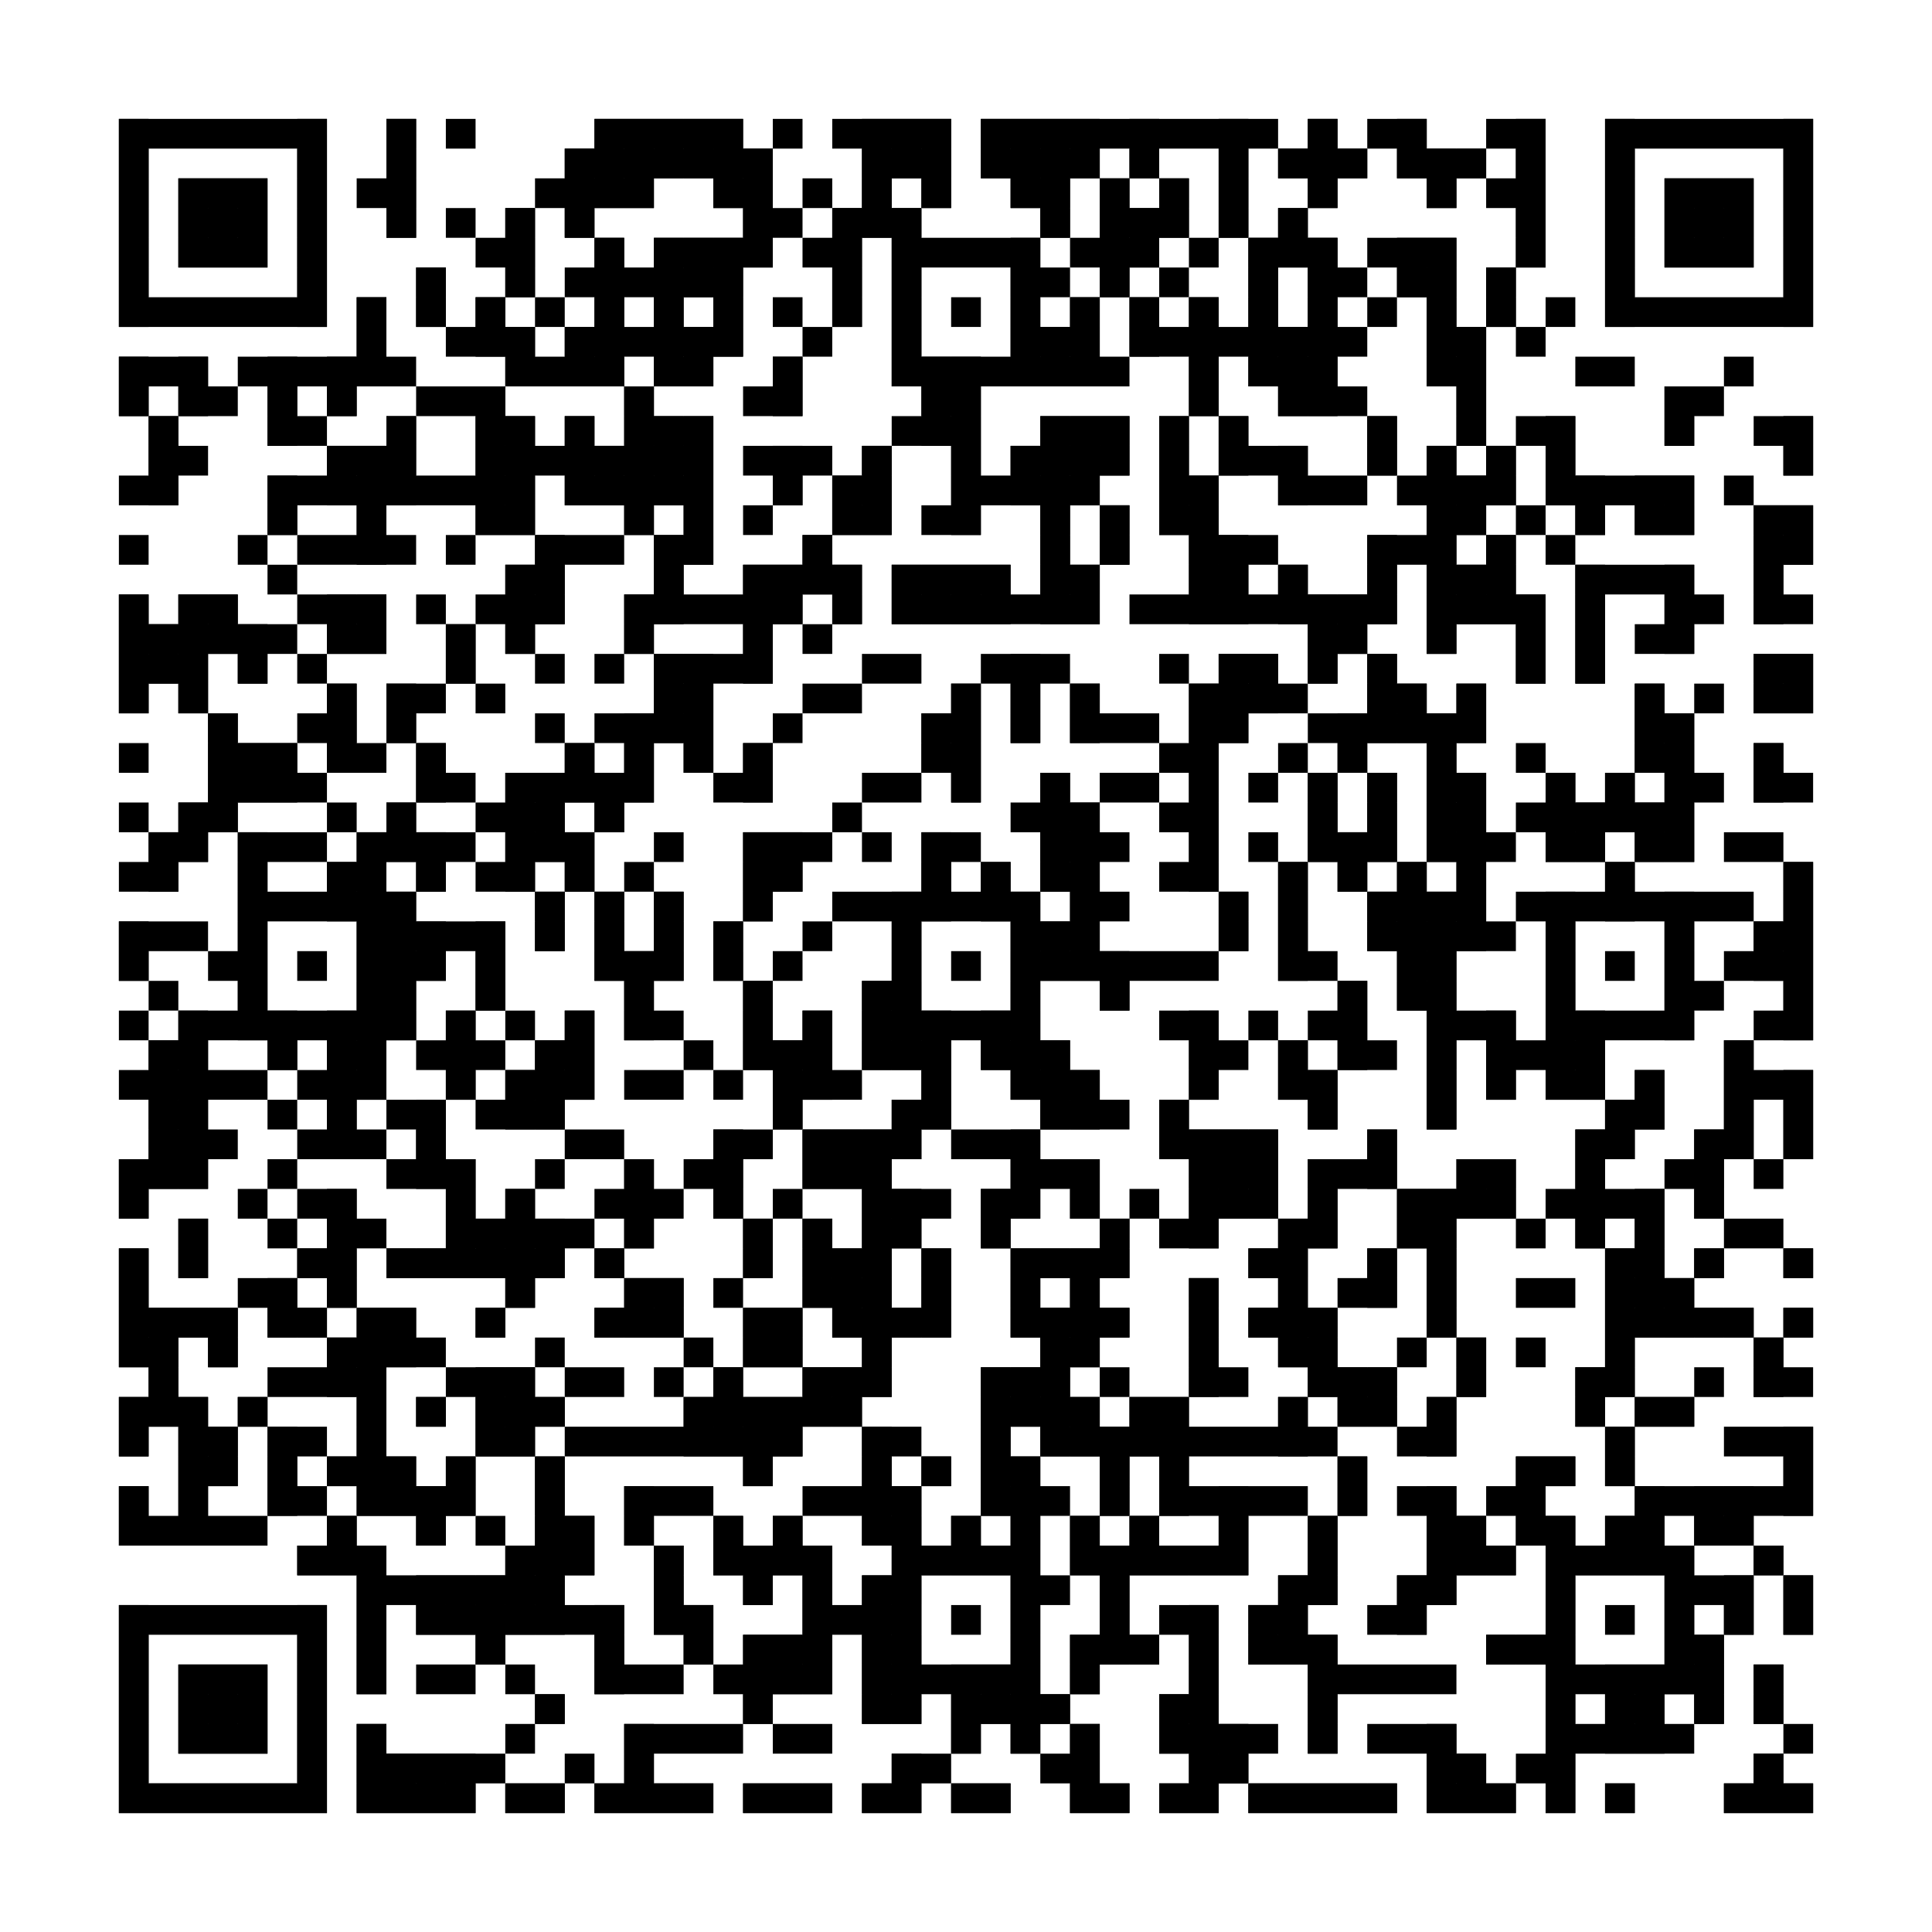 <?xml version="1.0"?>
<svg version="1.1" xmlns="http://www.w3.org/2000/svg" width="400" height="400"><rect x="0" y="0" width="400" height="400" fill="white"/><rect x="24.615" y="24.615" width="43.077" height="6.154" fill="black"/><rect x="80" y="24.615" width="6.154" height="6.154" fill="black"/><rect x="92.308" y="24.615" width="6.154" height="6.154" fill="black"/><rect x="123.077" y="24.615" width="30.769" height="6.154" fill="black"/><rect x="160" y="24.615" width="6.154" height="6.154" fill="black"/><rect x="172.308" y="24.615" width="24.615" height="6.154" fill="black"/><rect x="203.077" y="24.615" width="61.538" height="6.154" fill="black"/><rect x="270.769" y="24.615" width="6.154" height="6.154" fill="black"/><rect x="283.077" y="24.615" width="12.308" height="6.154" fill="black"/><rect x="307.692" y="24.615" width="12.308" height="6.154" fill="black"/><rect x="332.308" y="24.615" width="43.077" height="6.154" fill="black"/><rect x="24.615" y="30.769" width="6.154" height="6.154" fill="black"/><rect x="61.538" y="30.769" width="6.154" height="6.154" fill="black"/><rect x="80" y="30.769" width="6.154" height="6.154" fill="black"/><rect x="116.923" y="30.769" width="43.077" height="6.154" fill="black"/><rect x="178.462" y="30.769" width="18.462" height="6.154" fill="black"/><rect x="203.077" y="30.769" width="24.615" height="6.154" fill="black"/><rect x="233.846" y="30.769" width="6.154" height="6.154" fill="black"/><rect x="252.308" y="30.769" width="6.154" height="6.154" fill="black"/><rect x="264.615" y="30.769" width="18.462" height="6.154" fill="black"/><rect x="289.231" y="30.769" width="18.462" height="6.154" fill="black"/><rect x="313.846" y="30.769" width="6.154" height="6.154" fill="black"/><rect x="332.308" y="30.769" width="6.154" height="6.154" fill="black"/><rect x="369.231" y="30.769" width="6.154" height="6.154" fill="black"/><rect x="24.615" y="36.923" width="6.154" height="6.154" fill="black"/><rect x="36.923" y="36.923" width="18.462" height="6.154" fill="black"/><rect x="61.538" y="36.923" width="6.154" height="6.154" fill="black"/><rect x="73.846" y="36.923" width="12.308" height="6.154" fill="black"/><rect x="110.769" y="36.923" width="24.615" height="6.154" fill="black"/><rect x="147.692" y="36.923" width="12.308" height="6.154" fill="black"/><rect x="166.154" y="36.923" width="6.154" height="6.154" fill="black"/><rect x="178.462" y="36.923" width="6.154" height="6.154" fill="black"/><rect x="190.769" y="36.923" width="6.154" height="6.154" fill="black"/><rect x="209.231" y="36.923" width="12.308" height="6.154" fill="black"/><rect x="227.692" y="36.923" width="6.154" height="6.154" fill="black"/><rect x="240" y="36.923" width="6.154" height="6.154" fill="black"/><rect x="252.308" y="36.923" width="6.154" height="6.154" fill="black"/><rect x="270.769" y="36.923" width="6.154" height="6.154" fill="black"/><rect x="295.385" y="36.923" width="6.154" height="6.154" fill="black"/><rect x="307.692" y="36.923" width="12.308" height="6.154" fill="black"/><rect x="332.308" y="36.923" width="6.154" height="6.154" fill="black"/><rect x="344.615" y="36.923" width="18.462" height="6.154" fill="black"/><rect x="369.231" y="36.923" width="6.154" height="6.154" fill="black"/><rect x="24.615" y="43.077" width="6.154" height="6.154" fill="black"/><rect x="36.923" y="43.077" width="18.462" height="6.154" fill="black"/><rect x="61.538" y="43.077" width="6.154" height="6.154" fill="black"/><rect x="80" y="43.077" width="6.154" height="6.154" fill="black"/><rect x="92.308" y="43.077" width="6.154" height="6.154" fill="black"/><rect x="104.615" y="43.077" width="6.154" height="6.154" fill="black"/><rect x="116.923" y="43.077" width="6.154" height="6.154" fill="black"/><rect x="153.846" y="43.077" width="12.308" height="6.154" fill="black"/><rect x="172.308" y="43.077" width="18.462" height="6.154" fill="black"/><rect x="215.385" y="43.077" width="6.154" height="6.154" fill="black"/><rect x="227.692" y="43.077" width="18.462" height="6.154" fill="black"/><rect x="252.308" y="43.077" width="6.154" height="6.154" fill="black"/><rect x="264.615" y="43.077" width="6.154" height="6.154" fill="black"/><rect x="313.846" y="43.077" width="6.154" height="6.154" fill="black"/><rect x="332.308" y="43.077" width="6.154" height="6.154" fill="black"/><rect x="344.615" y="43.077" width="18.462" height="6.154" fill="black"/><rect x="369.231" y="43.077" width="6.154" height="6.154" fill="black"/><rect x="24.615" y="49.231" width="6.154" height="6.154" fill="black"/><rect x="36.923" y="49.231" width="18.462" height="6.154" fill="black"/><rect x="61.538" y="49.231" width="6.154" height="6.154" fill="black"/><rect x="98.462" y="49.231" width="12.308" height="6.154" fill="black"/><rect x="123.077" y="49.231" width="6.154" height="6.154" fill="black"/><rect x="135.385" y="49.231" width="24.615" height="6.154" fill="black"/><rect x="166.154" y="49.231" width="12.308" height="6.154" fill="black"/><rect x="184.615" y="49.231" width="30.769" height="6.154" fill="black"/><rect x="221.538" y="49.231" width="18.462" height="6.154" fill="black"/><rect x="246.154" y="49.231" width="6.154" height="6.154" fill="black"/><rect x="258.462" y="49.231" width="18.462" height="6.154" fill="black"/><rect x="283.077" y="49.231" width="18.462" height="6.154" fill="black"/><rect x="313.846" y="49.231" width="6.154" height="6.154" fill="black"/><rect x="332.308" y="49.231" width="6.154" height="6.154" fill="black"/><rect x="344.615" y="49.231" width="18.462" height="6.154" fill="black"/><rect x="369.231" y="49.231" width="6.154" height="6.154" fill="black"/><rect x="24.615" y="55.385" width="6.154" height="6.154" fill="black"/><rect x="61.538" y="55.385" width="6.154" height="6.154" fill="black"/><rect x="86.154" y="55.385" width="6.154" height="6.154" fill="black"/><rect x="104.615" y="55.385" width="6.154" height="6.154" fill="black"/><rect x="116.923" y="55.385" width="36.923" height="6.154" fill="black"/><rect x="172.308" y="55.385" width="6.154" height="6.154" fill="black"/><rect x="184.615" y="55.385" width="6.154" height="6.154" fill="black"/><rect x="209.231" y="55.385" width="12.308" height="6.154" fill="black"/><rect x="227.692" y="55.385" width="6.154" height="6.154" fill="black"/><rect x="240" y="55.385" width="6.154" height="6.154" fill="black"/><rect x="258.462" y="55.385" width="6.154" height="6.154" fill="black"/><rect x="270.769" y="55.385" width="12.308" height="6.154" fill="black"/><rect x="289.231" y="55.385" width="12.308" height="6.154" fill="black"/><rect x="307.692" y="55.385" width="6.154" height="6.154" fill="black"/><rect x="332.308" y="55.385" width="6.154" height="6.154" fill="black"/><rect x="369.231" y="55.385" width="6.154" height="6.154" fill="black"/><rect x="24.615" y="61.538" width="43.077" height="6.154" fill="black"/><rect x="73.846" y="61.538" width="6.154" height="6.154" fill="black"/><rect x="86.154" y="61.538" width="6.154" height="6.154" fill="black"/><rect x="98.462" y="61.538" width="6.154" height="6.154" fill="black"/><rect x="110.769" y="61.538" width="6.154" height="6.154" fill="black"/><rect x="123.077" y="61.538" width="6.154" height="6.154" fill="black"/><rect x="135.385" y="61.538" width="6.154" height="6.154" fill="black"/><rect x="147.692" y="61.538" width="6.154" height="6.154" fill="black"/><rect x="160" y="61.538" width="6.154" height="6.154" fill="black"/><rect x="172.308" y="61.538" width="6.154" height="6.154" fill="black"/><rect x="184.615" y="61.538" width="6.154" height="6.154" fill="black"/><rect x="196.923" y="61.538" width="6.154" height="6.154" fill="black"/><rect x="209.231" y="61.538" width="6.154" height="6.154" fill="black"/><rect x="221.538" y="61.538" width="6.154" height="6.154" fill="black"/><rect x="233.846" y="61.538" width="6.154" height="6.154" fill="black"/><rect x="246.154" y="61.538" width="6.154" height="6.154" fill="black"/><rect x="258.462" y="61.538" width="6.154" height="6.154" fill="black"/><rect x="270.769" y="61.538" width="6.154" height="6.154" fill="black"/><rect x="283.077" y="61.538" width="6.154" height="6.154" fill="black"/><rect x="295.385" y="61.538" width="6.154" height="6.154" fill="black"/><rect x="307.692" y="61.538" width="6.154" height="6.154" fill="black"/><rect x="320" y="61.538" width="6.154" height="6.154" fill="black"/><rect x="332.308" y="61.538" width="43.077" height="6.154" fill="black"/><rect x="73.846" y="67.692" width="6.154" height="6.154" fill="black"/><rect x="92.308" y="67.692" width="18.462" height="6.154" fill="black"/><rect x="116.923" y="67.692" width="36.923" height="6.154" fill="black"/><rect x="166.154" y="67.692" width="6.154" height="6.154" fill="black"/><rect x="184.615" y="67.692" width="6.154" height="6.154" fill="black"/><rect x="209.231" y="67.692" width="18.462" height="6.154" fill="black"/><rect x="233.846" y="67.692" width="49.231" height="6.154" fill="black"/><rect x="295.385" y="67.692" width="12.308" height="6.154" fill="black"/><rect x="313.846" y="67.692" width="6.154" height="6.154" fill="black"/><rect x="24.615" y="73.846" width="18.462" height="6.154" fill="black"/><rect x="49.231" y="73.846" width="36.923" height="6.154" fill="black"/><rect x="104.615" y="73.846" width="24.615" height="6.154" fill="black"/><rect x="135.385" y="73.846" width="12.308" height="6.154" fill="black"/><rect x="160" y="73.846" width="6.154" height="6.154" fill="black"/><rect x="184.615" y="73.846" width="49.231" height="6.154" fill="black"/><rect x="246.154" y="73.846" width="6.154" height="6.154" fill="black"/><rect x="258.462" y="73.846" width="18.462" height="6.154" fill="black"/><rect x="295.385" y="73.846" width="12.308" height="6.154" fill="black"/><rect x="326.154" y="73.846" width="12.308" height="6.154" fill="black"/><rect x="356.923" y="73.846" width="6.154" height="6.154" fill="black"/><rect x="24.615" y="80" width="6.154" height="6.154" fill="black"/><rect x="36.923" y="80" width="12.308" height="6.154" fill="black"/><rect x="55.385" y="80" width="6.154" height="6.154" fill="black"/><rect x="67.692" y="80" width="6.154" height="6.154" fill="black"/><rect x="86.154" y="80" width="18.462" height="6.154" fill="black"/><rect x="129.231" y="80" width="6.154" height="6.154" fill="black"/><rect x="153.846" y="80" width="12.308" height="6.154" fill="black"/><rect x="190.769" y="80" width="12.308" height="6.154" fill="black"/><rect x="246.154" y="80" width="6.154" height="6.154" fill="black"/><rect x="264.615" y="80" width="18.462" height="6.154" fill="black"/><rect x="301.538" y="80" width="6.154" height="6.154" fill="black"/><rect x="344.615" y="80" width="12.308" height="6.154" fill="black"/><rect x="30.769" y="86.154" width="6.154" height="6.154" fill="black"/><rect x="55.385" y="86.154" width="12.308" height="6.154" fill="black"/><rect x="80" y="86.154" width="6.154" height="6.154" fill="black"/><rect x="98.462" y="86.154" width="12.308" height="6.154" fill="black"/><rect x="116.923" y="86.154" width="6.154" height="6.154" fill="black"/><rect x="129.231" y="86.154" width="18.462" height="6.154" fill="black"/><rect x="184.615" y="86.154" width="18.462" height="6.154" fill="black"/><rect x="215.385" y="86.154" width="18.462" height="6.154" fill="black"/><rect x="240" y="86.154" width="6.154" height="6.154" fill="black"/><rect x="252.308" y="86.154" width="6.154" height="6.154" fill="black"/><rect x="283.077" y="86.154" width="6.154" height="6.154" fill="black"/><rect x="301.538" y="86.154" width="6.154" height="6.154" fill="black"/><rect x="313.846" y="86.154" width="12.308" height="6.154" fill="black"/><rect x="344.615" y="86.154" width="6.154" height="6.154" fill="black"/><rect x="363.077" y="86.154" width="12.308" height="6.154" fill="black"/><rect x="30.769" y="92.308" width="12.308" height="6.154" fill="black"/><rect x="67.692" y="92.308" width="18.462" height="6.154" fill="black"/><rect x="98.462" y="92.308" width="49.231" height="6.154" fill="black"/><rect x="153.846" y="92.308" width="18.462" height="6.154" fill="black"/><rect x="178.462" y="92.308" width="6.154" height="6.154" fill="black"/><rect x="196.923" y="92.308" width="6.154" height="6.154" fill="black"/><rect x="209.231" y="92.308" width="24.615" height="6.154" fill="black"/><rect x="240" y="92.308" width="6.154" height="6.154" fill="black"/><rect x="252.308" y="92.308" width="18.462" height="6.154" fill="black"/><rect x="283.077" y="92.308" width="6.154" height="6.154" fill="black"/><rect x="295.385" y="92.308" width="6.154" height="6.154" fill="black"/><rect x="307.692" y="92.308" width="6.154" height="6.154" fill="black"/><rect x="320" y="92.308" width="6.154" height="6.154" fill="black"/><rect x="369.231" y="92.308" width="6.154" height="6.154" fill="black"/><rect x="24.615" y="98.462" width="12.308" height="6.154" fill="black"/><rect x="55.385" y="98.462" width="55.385" height="6.154" fill="black"/><rect x="116.923" y="98.462" width="30.769" height="6.154" fill="black"/><rect x="160" y="98.462" width="6.154" height="6.154" fill="black"/><rect x="172.308" y="98.462" width="12.308" height="6.154" fill="black"/><rect x="196.923" y="98.462" width="30.769" height="6.154" fill="black"/><rect x="240" y="98.462" width="12.308" height="6.154" fill="black"/><rect x="264.615" y="98.462" width="18.462" height="6.154" fill="black"/><rect x="289.231" y="98.462" width="24.615" height="6.154" fill="black"/><rect x="320" y="98.462" width="30.769" height="6.154" fill="black"/><rect x="356.923" y="98.462" width="6.154" height="6.154" fill="black"/><rect x="55.385" y="104.615" width="6.154" height="6.154" fill="black"/><rect x="73.846" y="104.615" width="6.154" height="6.154" fill="black"/><rect x="98.462" y="104.615" width="12.308" height="6.154" fill="black"/><rect x="129.231" y="104.615" width="6.154" height="6.154" fill="black"/><rect x="141.538" y="104.615" width="6.154" height="6.154" fill="black"/><rect x="153.846" y="104.615" width="6.154" height="6.154" fill="black"/><rect x="172.308" y="104.615" width="12.308" height="6.154" fill="black"/><rect x="190.769" y="104.615" width="12.308" height="6.154" fill="black"/><rect x="215.385" y="104.615" width="6.154" height="6.154" fill="black"/><rect x="227.692" y="104.615" width="6.154" height="6.154" fill="black"/><rect x="240" y="104.615" width="12.308" height="6.154" fill="black"/><rect x="295.385" y="104.615" width="12.308" height="6.154" fill="black"/><rect x="313.846" y="104.615" width="6.154" height="6.154" fill="black"/><rect x="326.154" y="104.615" width="6.154" height="6.154" fill="black"/><rect x="338.462" y="104.615" width="12.308" height="6.154" fill="black"/><rect x="363.077" y="104.615" width="12.308" height="6.154" fill="black"/><rect x="24.615" y="110.769" width="6.154" height="6.154" fill="black"/><rect x="49.231" y="110.769" width="6.154" height="6.154" fill="black"/><rect x="61.538" y="110.769" width="24.615" height="6.154" fill="black"/><rect x="92.308" y="110.769" width="6.154" height="6.154" fill="black"/><rect x="110.769" y="110.769" width="18.462" height="6.154" fill="black"/><rect x="135.385" y="110.769" width="12.308" height="6.154" fill="black"/><rect x="166.154" y="110.769" width="6.154" height="6.154" fill="black"/><rect x="215.385" y="110.769" width="6.154" height="6.154" fill="black"/><rect x="227.692" y="110.769" width="6.154" height="6.154" fill="black"/><rect x="246.154" y="110.769" width="18.462" height="6.154" fill="black"/><rect x="283.077" y="110.769" width="18.462" height="6.154" fill="black"/><rect x="307.692" y="110.769" width="6.154" height="6.154" fill="black"/><rect x="320" y="110.769" width="6.154" height="6.154" fill="black"/><rect x="363.077" y="110.769" width="12.308" height="6.154" fill="black"/><rect x="55.385" y="116.923" width="6.154" height="6.154" fill="black"/><rect x="104.615" y="116.923" width="12.308" height="6.154" fill="black"/><rect x="135.385" y="116.923" width="6.154" height="6.154" fill="black"/><rect x="153.846" y="116.923" width="24.615" height="6.154" fill="black"/><rect x="184.615" y="116.923" width="24.615" height="6.154" fill="black"/><rect x="215.385" y="116.923" width="12.308" height="6.154" fill="black"/><rect x="246.154" y="116.923" width="12.308" height="6.154" fill="black"/><rect x="264.615" y="116.923" width="6.154" height="6.154" fill="black"/><rect x="283.077" y="116.923" width="6.154" height="6.154" fill="black"/><rect x="295.385" y="116.923" width="18.462" height="6.154" fill="black"/><rect x="326.154" y="116.923" width="24.615" height="6.154" fill="black"/><rect x="363.077" y="116.923" width="6.154" height="6.154" fill="black"/><rect x="24.615" y="123.077" width="6.154" height="6.154" fill="black"/><rect x="36.923" y="123.077" width="12.308" height="6.154" fill="black"/><rect x="61.538" y="123.077" width="18.462" height="6.154" fill="black"/><rect x="86.154" y="123.077" width="6.154" height="6.154" fill="black"/><rect x="98.462" y="123.077" width="18.462" height="6.154" fill="black"/><rect x="129.231" y="123.077" width="36.923" height="6.154" fill="black"/><rect x="172.308" y="123.077" width="6.154" height="6.154" fill="black"/><rect x="184.615" y="123.077" width="43.077" height="6.154" fill="black"/><rect x="233.846" y="123.077" width="55.385" height="6.154" fill="black"/><rect x="295.385" y="123.077" width="24.615" height="6.154" fill="black"/><rect x="326.154" y="123.077" width="6.154" height="6.154" fill="black"/><rect x="344.615" y="123.077" width="12.308" height="6.154" fill="black"/><rect x="363.077" y="123.077" width="12.308" height="6.154" fill="black"/><rect x="24.615" y="129.231" width="36.923" height="6.154" fill="black"/><rect x="67.692" y="129.231" width="12.308" height="6.154" fill="black"/><rect x="92.308" y="129.231" width="6.154" height="6.154" fill="black"/><rect x="104.615" y="129.231" width="6.154" height="6.154" fill="black"/><rect x="129.231" y="129.231" width="6.154" height="6.154" fill="black"/><rect x="153.846" y="129.231" width="6.154" height="6.154" fill="black"/><rect x="166.154" y="129.231" width="6.154" height="6.154" fill="black"/><rect x="270.769" y="129.231" width="12.308" height="6.154" fill="black"/><rect x="295.385" y="129.231" width="6.154" height="6.154" fill="black"/><rect x="313.846" y="129.231" width="6.154" height="6.154" fill="black"/><rect x="326.154" y="129.231" width="6.154" height="6.154" fill="black"/><rect x="338.462" y="129.231" width="12.308" height="6.154" fill="black"/><rect x="24.615" y="135.385" width="18.462" height="6.154" fill="black"/><rect x="49.231" y="135.385" width="6.154" height="6.154" fill="black"/><rect x="61.538" y="135.385" width="6.154" height="6.154" fill="black"/><rect x="92.308" y="135.385" width="6.154" height="6.154" fill="black"/><rect x="110.769" y="135.385" width="6.154" height="6.154" fill="black"/><rect x="123.077" y="135.385" width="6.154" height="6.154" fill="black"/><rect x="135.385" y="135.385" width="24.615" height="6.154" fill="black"/><rect x="178.462" y="135.385" width="12.308" height="6.154" fill="black"/><rect x="203.077" y="135.385" width="18.462" height="6.154" fill="black"/><rect x="240" y="135.385" width="6.154" height="6.154" fill="black"/><rect x="252.308" y="135.385" width="12.308" height="6.154" fill="black"/><rect x="270.769" y="135.385" width="6.154" height="6.154" fill="black"/><rect x="283.077" y="135.385" width="6.154" height="6.154" fill="black"/><rect x="313.846" y="135.385" width="6.154" height="6.154" fill="black"/><rect x="326.154" y="135.385" width="6.154" height="6.154" fill="black"/><rect x="363.077" y="135.385" width="12.308" height="6.154" fill="black"/><rect x="24.615" y="141.538" width="6.154" height="6.154" fill="black"/><rect x="36.923" y="141.538" width="6.154" height="6.154" fill="black"/><rect x="67.692" y="141.538" width="6.154" height="6.154" fill="black"/><rect x="80" y="141.538" width="12.308" height="6.154" fill="black"/><rect x="98.462" y="141.538" width="6.154" height="6.154" fill="black"/><rect x="135.385" y="141.538" width="12.308" height="6.154" fill="black"/><rect x="166.154" y="141.538" width="12.308" height="6.154" fill="black"/><rect x="196.923" y="141.538" width="6.154" height="6.154" fill="black"/><rect x="209.231" y="141.538" width="6.154" height="6.154" fill="black"/><rect x="221.538" y="141.538" width="6.154" height="6.154" fill="black"/><rect x="246.154" y="141.538" width="24.615" height="6.154" fill="black"/><rect x="283.077" y="141.538" width="12.308" height="6.154" fill="black"/><rect x="301.538" y="141.538" width="6.154" height="6.154" fill="black"/><rect x="338.462" y="141.538" width="6.154" height="6.154" fill="black"/><rect x="350.769" y="141.538" width="6.154" height="6.154" fill="black"/><rect x="363.077" y="141.538" width="12.308" height="6.154" fill="black"/><rect x="43.077" y="147.692" width="6.154" height="6.154" fill="black"/><rect x="61.538" y="147.692" width="12.308" height="6.154" fill="black"/><rect x="80" y="147.692" width="6.154" height="6.154" fill="black"/><rect x="110.769" y="147.692" width="6.154" height="6.154" fill="black"/><rect x="123.077" y="147.692" width="24.615" height="6.154" fill="black"/><rect x="160" y="147.692" width="6.154" height="6.154" fill="black"/><rect x="190.769" y="147.692" width="12.308" height="6.154" fill="black"/><rect x="209.231" y="147.692" width="6.154" height="6.154" fill="black"/><rect x="221.538" y="147.692" width="18.462" height="6.154" fill="black"/><rect x="246.154" y="147.692" width="12.308" height="6.154" fill="black"/><rect x="270.769" y="147.692" width="36.923" height="6.154" fill="black"/><rect x="338.462" y="147.692" width="12.308" height="6.154" fill="black"/><rect x="24.615" y="153.846" width="6.154" height="6.154" fill="black"/><rect x="43.077" y="153.846" width="18.462" height="6.154" fill="black"/><rect x="67.692" y="153.846" width="12.308" height="6.154" fill="black"/><rect x="86.154" y="153.846" width="6.154" height="6.154" fill="black"/><rect x="116.923" y="153.846" width="6.154" height="6.154" fill="black"/><rect x="129.231" y="153.846" width="6.154" height="6.154" fill="black"/><rect x="141.538" y="153.846" width="6.154" height="6.154" fill="black"/><rect x="153.846" y="153.846" width="6.154" height="6.154" fill="black"/><rect x="190.769" y="153.846" width="12.308" height="6.154" fill="black"/><rect x="240" y="153.846" width="12.308" height="6.154" fill="black"/><rect x="264.615" y="153.846" width="6.154" height="6.154" fill="black"/><rect x="276.923" y="153.846" width="6.154" height="6.154" fill="black"/><rect x="295.385" y="153.846" width="6.154" height="6.154" fill="black"/><rect x="313.846" y="153.846" width="6.154" height="6.154" fill="black"/><rect x="338.462" y="153.846" width="12.308" height="6.154" fill="black"/><rect x="363.077" y="153.846" width="6.154" height="6.154" fill="black"/><rect x="43.077" y="160" width="24.615" height="6.154" fill="black"/><rect x="86.154" y="160" width="12.308" height="6.154" fill="black"/><rect x="104.615" y="160" width="30.769" height="6.154" fill="black"/><rect x="147.692" y="160" width="12.308" height="6.154" fill="black"/><rect x="178.462" y="160" width="12.308" height="6.154" fill="black"/><rect x="196.923" y="160" width="6.154" height="6.154" fill="black"/><rect x="215.385" y="160" width="6.154" height="6.154" fill="black"/><rect x="227.692" y="160" width="12.308" height="6.154" fill="black"/><rect x="246.154" y="160" width="6.154" height="6.154" fill="black"/><rect x="258.462" y="160" width="6.154" height="6.154" fill="black"/><rect x="270.769" y="160" width="6.154" height="6.154" fill="black"/><rect x="283.077" y="160" width="6.154" height="6.154" fill="black"/><rect x="295.385" y="160" width="12.308" height="6.154" fill="black"/><rect x="320" y="160" width="6.154" height="6.154" fill="black"/><rect x="332.308" y="160" width="6.154" height="6.154" fill="black"/><rect x="344.615" y="160" width="12.308" height="6.154" fill="black"/><rect x="363.077" y="160" width="12.308" height="6.154" fill="black"/><rect x="24.615" y="166.154" width="6.154" height="6.154" fill="black"/><rect x="36.923" y="166.154" width="12.308" height="6.154" fill="black"/><rect x="67.692" y="166.154" width="6.154" height="6.154" fill="black"/><rect x="80" y="166.154" width="6.154" height="6.154" fill="black"/><rect x="98.462" y="166.154" width="18.462" height="6.154" fill="black"/><rect x="123.077" y="166.154" width="6.154" height="6.154" fill="black"/><rect x="172.308" y="166.154" width="6.154" height="6.154" fill="black"/><rect x="209.231" y="166.154" width="18.462" height="6.154" fill="black"/><rect x="240" y="166.154" width="12.308" height="6.154" fill="black"/><rect x="270.769" y="166.154" width="6.154" height="6.154" fill="black"/><rect x="283.077" y="166.154" width="6.154" height="6.154" fill="black"/><rect x="295.385" y="166.154" width="12.308" height="6.154" fill="black"/><rect x="313.846" y="166.154" width="36.923" height="6.154" fill="black"/><rect x="30.769" y="172.308" width="12.308" height="6.154" fill="black"/><rect x="49.231" y="172.308" width="18.462" height="6.154" fill="black"/><rect x="73.846" y="172.308" width="24.615" height="6.154" fill="black"/><rect x="104.615" y="172.308" width="18.462" height="6.154" fill="black"/><rect x="135.385" y="172.308" width="6.154" height="6.154" fill="black"/><rect x="153.846" y="172.308" width="18.462" height="6.154" fill="black"/><rect x="178.462" y="172.308" width="6.154" height="6.154" fill="black"/><rect x="190.769" y="172.308" width="12.308" height="6.154" fill="black"/><rect x="215.385" y="172.308" width="18.462" height="6.154" fill="black"/><rect x="246.154" y="172.308" width="6.154" height="6.154" fill="black"/><rect x="258.462" y="172.308" width="6.154" height="6.154" fill="black"/><rect x="270.769" y="172.308" width="18.462" height="6.154" fill="black"/><rect x="295.385" y="172.308" width="18.462" height="6.154" fill="black"/><rect x="320" y="172.308" width="12.308" height="6.154" fill="black"/><rect x="338.462" y="172.308" width="12.308" height="6.154" fill="black"/><rect x="356.923" y="172.308" width="12.308" height="6.154" fill="black"/><rect x="24.615" y="178.462" width="12.308" height="6.154" fill="black"/><rect x="49.231" y="178.462" width="6.154" height="6.154" fill="black"/><rect x="67.692" y="178.462" width="12.308" height="6.154" fill="black"/><rect x="86.154" y="178.462" width="6.154" height="6.154" fill="black"/><rect x="98.462" y="178.462" width="12.308" height="6.154" fill="black"/><rect x="116.923" y="178.462" width="6.154" height="6.154" fill="black"/><rect x="129.231" y="178.462" width="6.154" height="6.154" fill="black"/><rect x="153.846" y="178.462" width="12.308" height="6.154" fill="black"/><rect x="190.769" y="178.462" width="6.154" height="6.154" fill="black"/><rect x="203.077" y="178.462" width="6.154" height="6.154" fill="black"/><rect x="215.385" y="178.462" width="12.308" height="6.154" fill="black"/><rect x="240" y="178.462" width="12.308" height="6.154" fill="black"/><rect x="264.615" y="178.462" width="6.154" height="6.154" fill="black"/><rect x="276.923" y="178.462" width="6.154" height="6.154" fill="black"/><rect x="289.231" y="178.462" width="6.154" height="6.154" fill="black"/><rect x="301.538" y="178.462" width="6.154" height="6.154" fill="black"/><rect x="332.308" y="178.462" width="6.154" height="6.154" fill="black"/><rect x="369.231" y="178.462" width="6.154" height="6.154" fill="black"/><rect x="49.231" y="184.615" width="36.923" height="6.154" fill="black"/><rect x="110.769" y="184.615" width="6.154" height="6.154" fill="black"/><rect x="123.077" y="184.615" width="6.154" height="6.154" fill="black"/><rect x="135.385" y="184.615" width="6.154" height="6.154" fill="black"/><rect x="153.846" y="184.615" width="6.154" height="6.154" fill="black"/><rect x="172.308" y="184.615" width="43.077" height="6.154" fill="black"/><rect x="221.538" y="184.615" width="12.308" height="6.154" fill="black"/><rect x="252.308" y="184.615" width="6.154" height="6.154" fill="black"/><rect x="264.615" y="184.615" width="6.154" height="6.154" fill="black"/><rect x="283.077" y="184.615" width="24.615" height="6.154" fill="black"/><rect x="313.846" y="184.615" width="49.231" height="6.154" fill="black"/><rect x="369.231" y="184.615" width="6.154" height="6.154" fill="black"/><rect x="24.615" y="190.769" width="18.462" height="6.154" fill="black"/><rect x="49.231" y="190.769" width="6.154" height="6.154" fill="black"/><rect x="73.846" y="190.769" width="30.769" height="6.154" fill="black"/><rect x="110.769" y="190.769" width="6.154" height="6.154" fill="black"/><rect x="123.077" y="190.769" width="6.154" height="6.154" fill="black"/><rect x="135.385" y="190.769" width="6.154" height="6.154" fill="black"/><rect x="147.692" y="190.769" width="6.154" height="6.154" fill="black"/><rect x="166.154" y="190.769" width="6.154" height="6.154" fill="black"/><rect x="184.615" y="190.769" width="6.154" height="6.154" fill="black"/><rect x="209.231" y="190.769" width="18.462" height="6.154" fill="black"/><rect x="252.308" y="190.769" width="6.154" height="6.154" fill="black"/><rect x="264.615" y="190.769" width="6.154" height="6.154" fill="black"/><rect x="283.077" y="190.769" width="30.769" height="6.154" fill="black"/><rect x="320" y="190.769" width="6.154" height="6.154" fill="black"/><rect x="344.615" y="190.769" width="6.154" height="6.154" fill="black"/><rect x="363.077" y="190.769" width="12.308" height="6.154" fill="black"/><rect x="24.615" y="196.923" width="6.154" height="6.154" fill="black"/><rect x="43.077" y="196.923" width="12.308" height="6.154" fill="black"/><rect x="61.538" y="196.923" width="6.154" height="6.154" fill="black"/><rect x="73.846" y="196.923" width="18.462" height="6.154" fill="black"/><rect x="98.462" y="196.923" width="6.154" height="6.154" fill="black"/><rect x="123.077" y="196.923" width="18.462" height="6.154" fill="black"/><rect x="147.692" y="196.923" width="6.154" height="6.154" fill="black"/><rect x="160" y="196.923" width="6.154" height="6.154" fill="black"/><rect x="184.615" y="196.923" width="6.154" height="6.154" fill="black"/><rect x="196.923" y="196.923" width="6.154" height="6.154" fill="black"/><rect x="209.231" y="196.923" width="43.077" height="6.154" fill="black"/><rect x="264.615" y="196.923" width="12.308" height="6.154" fill="black"/><rect x="289.231" y="196.923" width="12.308" height="6.154" fill="black"/><rect x="320" y="196.923" width="6.154" height="6.154" fill="black"/><rect x="332.308" y="196.923" width="6.154" height="6.154" fill="black"/><rect x="344.615" y="196.923" width="6.154" height="6.154" fill="black"/><rect x="356.923" y="196.923" width="18.462" height="6.154" fill="black"/><rect x="30.769" y="203.077" width="6.154" height="6.154" fill="black"/><rect x="49.231" y="203.077" width="6.154" height="6.154" fill="black"/><rect x="73.846" y="203.077" width="12.308" height="6.154" fill="black"/><rect x="98.462" y="203.077" width="6.154" height="6.154" fill="black"/><rect x="129.231" y="203.077" width="6.154" height="6.154" fill="black"/><rect x="153.846" y="203.077" width="6.154" height="6.154" fill="black"/><rect x="178.462" y="203.077" width="12.308" height="6.154" fill="black"/><rect x="209.231" y="203.077" width="6.154" height="6.154" fill="black"/><rect x="227.692" y="203.077" width="6.154" height="6.154" fill="black"/><rect x="276.923" y="203.077" width="6.154" height="6.154" fill="black"/><rect x="289.231" y="203.077" width="12.308" height="6.154" fill="black"/><rect x="320" y="203.077" width="6.154" height="6.154" fill="black"/><rect x="344.615" y="203.077" width="12.308" height="6.154" fill="black"/><rect x="369.231" y="203.077" width="6.154" height="6.154" fill="black"/><rect x="24.615" y="209.231" width="6.154" height="6.154" fill="black"/><rect x="36.923" y="209.231" width="49.231" height="6.154" fill="black"/><rect x="92.308" y="209.231" width="6.154" height="6.154" fill="black"/><rect x="104.615" y="209.231" width="6.154" height="6.154" fill="black"/><rect x="116.923" y="209.231" width="6.154" height="6.154" fill="black"/><rect x="129.231" y="209.231" width="12.308" height="6.154" fill="black"/><rect x="153.846" y="209.231" width="6.154" height="6.154" fill="black"/><rect x="166.154" y="209.231" width="6.154" height="6.154" fill="black"/><rect x="178.462" y="209.231" width="36.923" height="6.154" fill="black"/><rect x="240" y="209.231" width="12.308" height="6.154" fill="black"/><rect x="258.462" y="209.231" width="6.154" height="6.154" fill="black"/><rect x="270.769" y="209.231" width="12.308" height="6.154" fill="black"/><rect x="295.385" y="209.231" width="18.462" height="6.154" fill="black"/><rect x="320" y="209.231" width="30.769" height="6.154" fill="black"/><rect x="363.077" y="209.231" width="12.308" height="6.154" fill="black"/><rect x="30.769" y="215.385" width="12.308" height="6.154" fill="black"/><rect x="55.385" y="215.385" width="6.154" height="6.154" fill="black"/><rect x="67.692" y="215.385" width="12.308" height="6.154" fill="black"/><rect x="86.154" y="215.385" width="18.462" height="6.154" fill="black"/><rect x="110.769" y="215.385" width="12.308" height="6.154" fill="black"/><rect x="141.538" y="215.385" width="6.154" height="6.154" fill="black"/><rect x="153.846" y="215.385" width="18.462" height="6.154" fill="black"/><rect x="178.462" y="215.385" width="18.462" height="6.154" fill="black"/><rect x="203.077" y="215.385" width="18.462" height="6.154" fill="black"/><rect x="246.154" y="215.385" width="12.308" height="6.154" fill="black"/><rect x="264.615" y="215.385" width="6.154" height="6.154" fill="black"/><rect x="276.923" y="215.385" width="12.308" height="6.154" fill="black"/><rect x="295.385" y="215.385" width="6.154" height="6.154" fill="black"/><rect x="307.692" y="215.385" width="24.615" height="6.154" fill="black"/><rect x="356.923" y="215.385" width="6.154" height="6.154" fill="black"/><rect x="24.615" y="221.538" width="30.769" height="6.154" fill="black"/><rect x="61.538" y="221.538" width="18.462" height="6.154" fill="black"/><rect x="92.308" y="221.538" width="6.154" height="6.154" fill="black"/><rect x="104.615" y="221.538" width="18.462" height="6.154" fill="black"/><rect x="129.231" y="221.538" width="12.308" height="6.154" fill="black"/><rect x="147.692" y="221.538" width="6.154" height="6.154" fill="black"/><rect x="160" y="221.538" width="18.462" height="6.154" fill="black"/><rect x="190.769" y="221.538" width="6.154" height="6.154" fill="black"/><rect x="209.231" y="221.538" width="18.462" height="6.154" fill="black"/><rect x="246.154" y="221.538" width="6.154" height="6.154" fill="black"/><rect x="264.615" y="221.538" width="12.308" height="6.154" fill="black"/><rect x="295.385" y="221.538" width="6.154" height="6.154" fill="black"/><rect x="307.692" y="221.538" width="6.154" height="6.154" fill="black"/><rect x="320" y="221.538" width="12.308" height="6.154" fill="black"/><rect x="338.462" y="221.538" width="6.154" height="6.154" fill="black"/><rect x="356.923" y="221.538" width="18.462" height="6.154" fill="black"/><rect x="30.769" y="227.692" width="12.308" height="6.154" fill="black"/><rect x="55.385" y="227.692" width="6.154" height="6.154" fill="black"/><rect x="67.692" y="227.692" width="6.154" height="6.154" fill="black"/><rect x="80" y="227.692" width="12.308" height="6.154" fill="black"/><rect x="98.462" y="227.692" width="18.462" height="6.154" fill="black"/><rect x="160" y="227.692" width="6.154" height="6.154" fill="black"/><rect x="184.615" y="227.692" width="12.308" height="6.154" fill="black"/><rect x="215.385" y="227.692" width="18.462" height="6.154" fill="black"/><rect x="240" y="227.692" width="6.154" height="6.154" fill="black"/><rect x="270.769" y="227.692" width="6.154" height="6.154" fill="black"/><rect x="295.385" y="227.692" width="6.154" height="6.154" fill="black"/><rect x="332.308" y="227.692" width="12.308" height="6.154" fill="black"/><rect x="356.923" y="227.692" width="6.154" height="6.154" fill="black"/><rect x="369.231" y="227.692" width="6.154" height="6.154" fill="black"/><rect x="30.769" y="233.846" width="18.462" height="6.154" fill="black"/><rect x="61.538" y="233.846" width="18.462" height="6.154" fill="black"/><rect x="86.154" y="233.846" width="6.154" height="6.154" fill="black"/><rect x="116.923" y="233.846" width="12.308" height="6.154" fill="black"/><rect x="147.692" y="233.846" width="12.308" height="6.154" fill="black"/><rect x="166.154" y="233.846" width="24.615" height="6.154" fill="black"/><rect x="196.923" y="233.846" width="18.462" height="6.154" fill="black"/><rect x="240" y="233.846" width="24.615" height="6.154" fill="black"/><rect x="283.077" y="233.846" width="6.154" height="6.154" fill="black"/><rect x="326.154" y="233.846" width="12.308" height="6.154" fill="black"/><rect x="350.769" y="233.846" width="12.308" height="6.154" fill="black"/><rect x="369.231" y="233.846" width="6.154" height="6.154" fill="black"/><rect x="24.615" y="240" width="18.462" height="6.154" fill="black"/><rect x="55.385" y="240" width="6.154" height="6.154" fill="black"/><rect x="80" y="240" width="18.462" height="6.154" fill="black"/><rect x="110.769" y="240" width="6.154" height="6.154" fill="black"/><rect x="129.231" y="240" width="6.154" height="6.154" fill="black"/><rect x="141.538" y="240" width="12.308" height="6.154" fill="black"/><rect x="166.154" y="240" width="18.462" height="6.154" fill="black"/><rect x="209.231" y="240" width="18.462" height="6.154" fill="black"/><rect x="246.154" y="240" width="18.462" height="6.154" fill="black"/><rect x="270.769" y="240" width="18.462" height="6.154" fill="black"/><rect x="301.538" y="240" width="12.308" height="6.154" fill="black"/><rect x="326.154" y="240" width="6.154" height="6.154" fill="black"/><rect x="344.615" y="240" width="12.308" height="6.154" fill="black"/><rect x="363.077" y="240" width="6.154" height="6.154" fill="black"/><rect x="24.615" y="246.154" width="6.154" height="6.154" fill="black"/><rect x="49.231" y="246.154" width="6.154" height="6.154" fill="black"/><rect x="61.538" y="246.154" width="12.308" height="6.154" fill="black"/><rect x="92.308" y="246.154" width="6.154" height="6.154" fill="black"/><rect x="104.615" y="246.154" width="6.154" height="6.154" fill="black"/><rect x="123.077" y="246.154" width="18.462" height="6.154" fill="black"/><rect x="147.692" y="246.154" width="6.154" height="6.154" fill="black"/><rect x="160" y="246.154" width="6.154" height="6.154" fill="black"/><rect x="178.462" y="246.154" width="18.462" height="6.154" fill="black"/><rect x="203.077" y="246.154" width="12.308" height="6.154" fill="black"/><rect x="221.538" y="246.154" width="6.154" height="6.154" fill="black"/><rect x="233.846" y="246.154" width="6.154" height="6.154" fill="black"/><rect x="246.154" y="246.154" width="18.462" height="6.154" fill="black"/><rect x="270.769" y="246.154" width="6.154" height="6.154" fill="black"/><rect x="289.231" y="246.154" width="24.615" height="6.154" fill="black"/><rect x="320" y="246.154" width="24.615" height="6.154" fill="black"/><rect x="350.769" y="246.154" width="6.154" height="6.154" fill="black"/><rect x="36.923" y="252.308" width="6.154" height="6.154" fill="black"/><rect x="55.385" y="252.308" width="6.154" height="6.154" fill="black"/><rect x="67.692" y="252.308" width="12.308" height="6.154" fill="black"/><rect x="92.308" y="252.308" width="30.769" height="6.154" fill="black"/><rect x="129.231" y="252.308" width="6.154" height="6.154" fill="black"/><rect x="153.846" y="252.308" width="6.154" height="6.154" fill="black"/><rect x="166.154" y="252.308" width="6.154" height="6.154" fill="black"/><rect x="178.462" y="252.308" width="12.308" height="6.154" fill="black"/><rect x="203.077" y="252.308" width="6.154" height="6.154" fill="black"/><rect x="227.692" y="252.308" width="6.154" height="6.154" fill="black"/><rect x="240" y="252.308" width="12.308" height="6.154" fill="black"/><rect x="264.615" y="252.308" width="12.308" height="6.154" fill="black"/><rect x="289.231" y="252.308" width="12.308" height="6.154" fill="black"/><rect x="313.846" y="252.308" width="6.154" height="6.154" fill="black"/><rect x="326.154" y="252.308" width="6.154" height="6.154" fill="black"/><rect x="338.462" y="252.308" width="6.154" height="6.154" fill="black"/><rect x="356.923" y="252.308" width="12.308" height="6.154" fill="black"/><rect x="24.615" y="258.462" width="6.154" height="6.154" fill="black"/><rect x="36.923" y="258.462" width="6.154" height="6.154" fill="black"/><rect x="61.538" y="258.462" width="12.308" height="6.154" fill="black"/><rect x="80" y="258.462" width="36.923" height="6.154" fill="black"/><rect x="123.077" y="258.462" width="6.154" height="6.154" fill="black"/><rect x="153.846" y="258.462" width="6.154" height="6.154" fill="black"/><rect x="166.154" y="258.462" width="18.462" height="6.154" fill="black"/><rect x="190.769" y="258.462" width="6.154" height="6.154" fill="black"/><rect x="209.231" y="258.462" width="24.615" height="6.154" fill="black"/><rect x="258.462" y="258.462" width="12.308" height="6.154" fill="black"/><rect x="283.077" y="258.462" width="6.154" height="6.154" fill="black"/><rect x="295.385" y="258.462" width="6.154" height="6.154" fill="black"/><rect x="332.308" y="258.462" width="12.308" height="6.154" fill="black"/><rect x="350.769" y="258.462" width="6.154" height="6.154" fill="black"/><rect x="369.231" y="258.462" width="6.154" height="6.154" fill="black"/><rect x="24.615" y="264.615" width="6.154" height="6.154" fill="black"/><rect x="49.231" y="264.615" width="12.308" height="6.154" fill="black"/><rect x="67.692" y="264.615" width="6.154" height="6.154" fill="black"/><rect x="104.615" y="264.615" width="6.154" height="6.154" fill="black"/><rect x="129.231" y="264.615" width="12.308" height="6.154" fill="black"/><rect x="147.692" y="264.615" width="6.154" height="6.154" fill="black"/><rect x="166.154" y="264.615" width="18.462" height="6.154" fill="black"/><rect x="190.769" y="264.615" width="6.154" height="6.154" fill="black"/><rect x="209.231" y="264.615" width="6.154" height="6.154" fill="black"/><rect x="221.538" y="264.615" width="6.154" height="6.154" fill="black"/><rect x="246.154" y="264.615" width="6.154" height="6.154" fill="black"/><rect x="264.615" y="264.615" width="6.154" height="6.154" fill="black"/><rect x="276.923" y="264.615" width="12.308" height="6.154" fill="black"/><rect x="295.385" y="264.615" width="6.154" height="6.154" fill="black"/><rect x="313.846" y="264.615" width="12.308" height="6.154" fill="black"/><rect x="332.308" y="264.615" width="18.462" height="6.154" fill="black"/><rect x="24.615" y="270.769" width="24.615" height="6.154" fill="black"/><rect x="55.385" y="270.769" width="12.308" height="6.154" fill="black"/><rect x="73.846" y="270.769" width="12.308" height="6.154" fill="black"/><rect x="98.462" y="270.769" width="6.154" height="6.154" fill="black"/><rect x="123.077" y="270.769" width="18.462" height="6.154" fill="black"/><rect x="153.846" y="270.769" width="12.308" height="6.154" fill="black"/><rect x="172.308" y="270.769" width="24.615" height="6.154" fill="black"/><rect x="209.231" y="270.769" width="24.615" height="6.154" fill="black"/><rect x="246.154" y="270.769" width="6.154" height="6.154" fill="black"/><rect x="258.462" y="270.769" width="18.462" height="6.154" fill="black"/><rect x="295.385" y="270.769" width="6.154" height="6.154" fill="black"/><rect x="332.308" y="270.769" width="30.769" height="6.154" fill="black"/><rect x="369.231" y="270.769" width="6.154" height="6.154" fill="black"/><rect x="24.615" y="276.923" width="12.308" height="6.154" fill="black"/><rect x="43.077" y="276.923" width="6.154" height="6.154" fill="black"/><rect x="67.692" y="276.923" width="24.615" height="6.154" fill="black"/><rect x="110.769" y="276.923" width="6.154" height="6.154" fill="black"/><rect x="141.538" y="276.923" width="6.154" height="6.154" fill="black"/><rect x="153.846" y="276.923" width="12.308" height="6.154" fill="black"/><rect x="178.462" y="276.923" width="6.154" height="6.154" fill="black"/><rect x="215.385" y="276.923" width="12.308" height="6.154" fill="black"/><rect x="246.154" y="276.923" width="6.154" height="6.154" fill="black"/><rect x="264.615" y="276.923" width="12.308" height="6.154" fill="black"/><rect x="289.231" y="276.923" width="6.154" height="6.154" fill="black"/><rect x="301.538" y="276.923" width="6.154" height="6.154" fill="black"/><rect x="313.846" y="276.923" width="6.154" height="6.154" fill="black"/><rect x="332.308" y="276.923" width="6.154" height="6.154" fill="black"/><rect x="363.077" y="276.923" width="6.154" height="6.154" fill="black"/><rect x="30.769" y="283.077" width="6.154" height="6.154" fill="black"/><rect x="55.385" y="283.077" width="24.615" height="6.154" fill="black"/><rect x="92.308" y="283.077" width="18.462" height="6.154" fill="black"/><rect x="116.923" y="283.077" width="12.308" height="6.154" fill="black"/><rect x="135.385" y="283.077" width="6.154" height="6.154" fill="black"/><rect x="147.692" y="283.077" width="6.154" height="6.154" fill="black"/><rect x="166.154" y="283.077" width="18.462" height="6.154" fill="black"/><rect x="203.077" y="283.077" width="18.462" height="6.154" fill="black"/><rect x="227.692" y="283.077" width="6.154" height="6.154" fill="black"/><rect x="246.154" y="283.077" width="12.308" height="6.154" fill="black"/><rect x="270.769" y="283.077" width="18.462" height="6.154" fill="black"/><rect x="301.538" y="283.077" width="6.154" height="6.154" fill="black"/><rect x="326.154" y="283.077" width="12.308" height="6.154" fill="black"/><rect x="350.769" y="283.077" width="6.154" height="6.154" fill="black"/><rect x="363.077" y="283.077" width="12.308" height="6.154" fill="black"/><rect x="24.615" y="289.231" width="18.462" height="6.154" fill="black"/><rect x="49.231" y="289.231" width="6.154" height="6.154" fill="black"/><rect x="73.846" y="289.231" width="6.154" height="6.154" fill="black"/><rect x="86.154" y="289.231" width="6.154" height="6.154" fill="black"/><rect x="98.462" y="289.231" width="18.462" height="6.154" fill="black"/><rect x="141.538" y="289.231" width="36.923" height="6.154" fill="black"/><rect x="203.077" y="289.231" width="24.615" height="6.154" fill="black"/><rect x="233.846" y="289.231" width="12.308" height="6.154" fill="black"/><rect x="264.615" y="289.231" width="6.154" height="6.154" fill="black"/><rect x="276.923" y="289.231" width="12.308" height="6.154" fill="black"/><rect x="295.385" y="289.231" width="6.154" height="6.154" fill="black"/><rect x="326.154" y="289.231" width="6.154" height="6.154" fill="black"/><rect x="338.462" y="289.231" width="12.308" height="6.154" fill="black"/><rect x="24.615" y="295.385" width="6.154" height="6.154" fill="black"/><rect x="36.923" y="295.385" width="12.308" height="6.154" fill="black"/><rect x="55.385" y="295.385" width="12.308" height="6.154" fill="black"/><rect x="73.846" y="295.385" width="6.154" height="6.154" fill="black"/><rect x="98.462" y="295.385" width="12.308" height="6.154" fill="black"/><rect x="116.923" y="295.385" width="49.231" height="6.154" fill="black"/><rect x="178.462" y="295.385" width="12.308" height="6.154" fill="black"/><rect x="203.077" y="295.385" width="6.154" height="6.154" fill="black"/><rect x="215.385" y="295.385" width="61.538" height="6.154" fill="black"/><rect x="289.231" y="295.385" width="12.308" height="6.154" fill="black"/><rect x="332.308" y="295.385" width="6.154" height="6.154" fill="black"/><rect x="356.923" y="295.385" width="18.462" height="6.154" fill="black"/><rect x="36.923" y="301.538" width="12.308" height="6.154" fill="black"/><rect x="55.385" y="301.538" width="6.154" height="6.154" fill="black"/><rect x="67.692" y="301.538" width="18.462" height="6.154" fill="black"/><rect x="92.308" y="301.538" width="6.154" height="6.154" fill="black"/><rect x="110.769" y="301.538" width="6.154" height="6.154" fill="black"/><rect x="153.846" y="301.538" width="6.154" height="6.154" fill="black"/><rect x="178.462" y="301.538" width="6.154" height="6.154" fill="black"/><rect x="190.769" y="301.538" width="6.154" height="6.154" fill="black"/><rect x="203.077" y="301.538" width="12.308" height="6.154" fill="black"/><rect x="227.692" y="301.538" width="6.154" height="6.154" fill="black"/><rect x="240" y="301.538" width="6.154" height="6.154" fill="black"/><rect x="276.923" y="301.538" width="6.154" height="6.154" fill="black"/><rect x="313.846" y="301.538" width="12.308" height="6.154" fill="black"/><rect x="332.308" y="301.538" width="6.154" height="6.154" fill="black"/><rect x="369.231" y="301.538" width="6.154" height="6.154" fill="black"/><rect x="24.615" y="307.692" width="6.154" height="6.154" fill="black"/><rect x="36.923" y="307.692" width="6.154" height="6.154" fill="black"/><rect x="55.385" y="307.692" width="12.308" height="6.154" fill="black"/><rect x="73.846" y="307.692" width="24.615" height="6.154" fill="black"/><rect x="110.769" y="307.692" width="6.154" height="6.154" fill="black"/><rect x="129.231" y="307.692" width="18.462" height="6.154" fill="black"/><rect x="166.154" y="307.692" width="24.615" height="6.154" fill="black"/><rect x="203.077" y="307.692" width="18.462" height="6.154" fill="black"/><rect x="227.692" y="307.692" width="6.154" height="6.154" fill="black"/><rect x="240" y="307.692" width="30.769" height="6.154" fill="black"/><rect x="276.923" y="307.692" width="6.154" height="6.154" fill="black"/><rect x="289.231" y="307.692" width="12.308" height="6.154" fill="black"/><rect x="307.692" y="307.692" width="12.308" height="6.154" fill="black"/><rect x="338.462" y="307.692" width="36.923" height="6.154" fill="black"/><rect x="24.615" y="313.846" width="30.769" height="6.154" fill="black"/><rect x="67.692" y="313.846" width="6.154" height="6.154" fill="black"/><rect x="86.154" y="313.846" width="6.154" height="6.154" fill="black"/><rect x="98.462" y="313.846" width="6.154" height="6.154" fill="black"/><rect x="110.769" y="313.846" width="12.308" height="6.154" fill="black"/><rect x="129.231" y="313.846" width="6.154" height="6.154" fill="black"/><rect x="147.692" y="313.846" width="6.154" height="6.154" fill="black"/><rect x="160" y="313.846" width="6.154" height="6.154" fill="black"/><rect x="178.462" y="313.846" width="12.308" height="6.154" fill="black"/><rect x="196.923" y="313.846" width="6.154" height="6.154" fill="black"/><rect x="209.231" y="313.846" width="6.154" height="6.154" fill="black"/><rect x="221.538" y="313.846" width="6.154" height="6.154" fill="black"/><rect x="233.846" y="313.846" width="6.154" height="6.154" fill="black"/><rect x="252.308" y="313.846" width="6.154" height="6.154" fill="black"/><rect x="270.769" y="313.846" width="6.154" height="6.154" fill="black"/><rect x="295.385" y="313.846" width="12.308" height="6.154" fill="black"/><rect x="313.846" y="313.846" width="12.308" height="6.154" fill="black"/><rect x="332.308" y="313.846" width="12.308" height="6.154" fill="black"/><rect x="350.769" y="313.846" width="12.308" height="6.154" fill="black"/><rect x="61.538" y="320" width="18.462" height="6.154" fill="black"/><rect x="104.615" y="320" width="18.462" height="6.154" fill="black"/><rect x="135.385" y="320" width="6.154" height="6.154" fill="black"/><rect x="147.692" y="320" width="24.615" height="6.154" fill="black"/><rect x="184.615" y="320" width="30.769" height="6.154" fill="black"/><rect x="221.538" y="320" width="36.923" height="6.154" fill="black"/><rect x="270.769" y="320" width="6.154" height="6.154" fill="black"/><rect x="295.385" y="320" width="18.462" height="6.154" fill="black"/><rect x="320" y="320" width="30.769" height="6.154" fill="black"/><rect x="363.077" y="320" width="6.154" height="6.154" fill="black"/><rect x="73.846" y="326.154" width="43.077" height="6.154" fill="black"/><rect x="135.385" y="326.154" width="6.154" height="6.154" fill="black"/><rect x="153.846" y="326.154" width="6.154" height="6.154" fill="black"/><rect x="166.154" y="326.154" width="6.154" height="6.154" fill="black"/><rect x="178.462" y="326.154" width="12.308" height="6.154" fill="black"/><rect x="209.231" y="326.154" width="12.308" height="6.154" fill="black"/><rect x="227.692" y="326.154" width="6.154" height="6.154" fill="black"/><rect x="264.615" y="326.154" width="12.308" height="6.154" fill="black"/><rect x="289.231" y="326.154" width="12.308" height="6.154" fill="black"/><rect x="320" y="326.154" width="6.154" height="6.154" fill="black"/><rect x="344.615" y="326.154" width="18.462" height="6.154" fill="black"/><rect x="369.231" y="326.154" width="6.154" height="6.154" fill="black"/><rect x="24.615" y="332.308" width="43.077" height="6.154" fill="black"/><rect x="73.846" y="332.308" width="6.154" height="6.154" fill="black"/><rect x="86.154" y="332.308" width="43.077" height="6.154" fill="black"/><rect x="135.385" y="332.308" width="12.308" height="6.154" fill="black"/><rect x="166.154" y="332.308" width="24.615" height="6.154" fill="black"/><rect x="196.923" y="332.308" width="6.154" height="6.154" fill="black"/><rect x="209.231" y="332.308" width="6.154" height="6.154" fill="black"/><rect x="227.692" y="332.308" width="6.154" height="6.154" fill="black"/><rect x="240" y="332.308" width="12.308" height="6.154" fill="black"/><rect x="258.462" y="332.308" width="12.308" height="6.154" fill="black"/><rect x="283.077" y="332.308" width="12.308" height="6.154" fill="black"/><rect x="320" y="332.308" width="6.154" height="6.154" fill="black"/><rect x="332.308" y="332.308" width="6.154" height="6.154" fill="black"/><rect x="344.615" y="332.308" width="6.154" height="6.154" fill="black"/><rect x="356.923" y="332.308" width="6.154" height="6.154" fill="black"/><rect x="369.231" y="332.308" width="6.154" height="6.154" fill="black"/><rect x="24.615" y="338.462" width="6.154" height="6.154" fill="black"/><rect x="61.538" y="338.462" width="6.154" height="6.154" fill="black"/><rect x="73.846" y="338.462" width="6.154" height="6.154" fill="black"/><rect x="98.462" y="338.462" width="6.154" height="6.154" fill="black"/><rect x="123.077" y="338.462" width="6.154" height="6.154" fill="black"/><rect x="141.538" y="338.462" width="6.154" height="6.154" fill="black"/><rect x="153.846" y="338.462" width="18.462" height="6.154" fill="black"/><rect x="178.462" y="338.462" width="12.308" height="6.154" fill="black"/><rect x="209.231" y="338.462" width="6.154" height="6.154" fill="black"/><rect x="221.538" y="338.462" width="18.462" height="6.154" fill="black"/><rect x="246.154" y="338.462" width="6.154" height="6.154" fill="black"/><rect x="258.462" y="338.462" width="18.462" height="6.154" fill="black"/><rect x="307.692" y="338.462" width="18.462" height="6.154" fill="black"/><rect x="344.615" y="338.462" width="12.308" height="6.154" fill="black"/><rect x="24.615" y="344.615" width="6.154" height="6.154" fill="black"/><rect x="36.923" y="344.615" width="18.462" height="6.154" fill="black"/><rect x="61.538" y="344.615" width="6.154" height="6.154" fill="black"/><rect x="73.846" y="344.615" width="6.154" height="6.154" fill="black"/><rect x="86.154" y="344.615" width="12.308" height="6.154" fill="black"/><rect x="104.615" y="344.615" width="6.154" height="6.154" fill="black"/><rect x="123.077" y="344.615" width="18.462" height="6.154" fill="black"/><rect x="147.692" y="344.615" width="24.615" height="6.154" fill="black"/><rect x="178.462" y="344.615" width="36.923" height="6.154" fill="black"/><rect x="221.538" y="344.615" width="6.154" height="6.154" fill="black"/><rect x="246.154" y="344.615" width="6.154" height="6.154" fill="black"/><rect x="270.769" y="344.615" width="30.769" height="6.154" fill="black"/><rect x="320" y="344.615" width="36.923" height="6.154" fill="black"/><rect x="363.077" y="344.615" width="6.154" height="6.154" fill="black"/><rect x="24.615" y="350.769" width="6.154" height="6.154" fill="black"/><rect x="36.923" y="350.769" width="18.462" height="6.154" fill="black"/><rect x="61.538" y="350.769" width="6.154" height="6.154" fill="black"/><rect x="110.769" y="350.769" width="6.154" height="6.154" fill="black"/><rect x="153.846" y="350.769" width="6.154" height="6.154" fill="black"/><rect x="178.462" y="350.769" width="12.308" height="6.154" fill="black"/><rect x="196.923" y="350.769" width="24.615" height="6.154" fill="black"/><rect x="240" y="350.769" width="12.308" height="6.154" fill="black"/><rect x="270.769" y="350.769" width="6.154" height="6.154" fill="black"/><rect x="320" y="350.769" width="6.154" height="6.154" fill="black"/><rect x="332.308" y="350.769" width="12.308" height="6.154" fill="black"/><rect x="350.769" y="350.769" width="6.154" height="6.154" fill="black"/><rect x="363.077" y="350.769" width="6.154" height="6.154" fill="black"/><rect x="24.615" y="356.923" width="6.154" height="6.154" fill="black"/><rect x="36.923" y="356.923" width="18.462" height="6.154" fill="black"/><rect x="61.538" y="356.923" width="6.154" height="6.154" fill="black"/><rect x="73.846" y="356.923" width="6.154" height="6.154" fill="black"/><rect x="104.615" y="356.923" width="6.154" height="6.154" fill="black"/><rect x="129.231" y="356.923" width="24.615" height="6.154" fill="black"/><rect x="160" y="356.923" width="12.308" height="6.154" fill="black"/><rect x="196.923" y="356.923" width="6.154" height="6.154" fill="black"/><rect x="209.231" y="356.923" width="6.154" height="6.154" fill="black"/><rect x="221.538" y="356.923" width="6.154" height="6.154" fill="black"/><rect x="240" y="356.923" width="24.615" height="6.154" fill="black"/><rect x="270.769" y="356.923" width="6.154" height="6.154" fill="black"/><rect x="283.077" y="356.923" width="18.462" height="6.154" fill="black"/><rect x="320" y="356.923" width="30.769" height="6.154" fill="black"/><rect x="369.231" y="356.923" width="6.154" height="6.154" fill="black"/><rect x="24.615" y="363.077" width="6.154" height="6.154" fill="black"/><rect x="61.538" y="363.077" width="6.154" height="6.154" fill="black"/><rect x="73.846" y="363.077" width="30.769" height="6.154" fill="black"/><rect x="116.923" y="363.077" width="6.154" height="6.154" fill="black"/><rect x="129.231" y="363.077" width="6.154" height="6.154" fill="black"/><rect x="184.615" y="363.077" width="12.308" height="6.154" fill="black"/><rect x="215.385" y="363.077" width="12.308" height="6.154" fill="black"/><rect x="246.154" y="363.077" width="12.308" height="6.154" fill="black"/><rect x="295.385" y="363.077" width="12.308" height="6.154" fill="black"/><rect x="313.846" y="363.077" width="12.308" height="6.154" fill="black"/><rect x="363.077" y="363.077" width="6.154" height="6.154" fill="black"/><rect x="24.615" y="369.231" width="43.077" height="6.154" fill="black"/><rect x="73.846" y="369.231" width="24.615" height="6.154" fill="black"/><rect x="104.615" y="369.231" width="12.308" height="6.154" fill="black"/><rect x="123.077" y="369.231" width="24.615" height="6.154" fill="black"/><rect x="153.846" y="369.231" width="18.462" height="6.154" fill="black"/><rect x="178.462" y="369.231" width="12.308" height="6.154" fill="black"/><rect x="196.923" y="369.231" width="12.308" height="6.154" fill="black"/><rect x="221.538" y="369.231" width="12.308" height="6.154" fill="black"/><rect x="240" y="369.231" width="12.308" height="6.154" fill="black"/><rect x="258.462" y="369.231" width="30.769" height="6.154" fill="black"/><rect x="295.385" y="369.231" width="18.462" height="6.154" fill="black"/><rect x="320" y="369.231" width="6.154" height="6.154" fill="black"/><rect x="332.308" y="369.231" width="6.154" height="6.154" fill="black"/><rect x="356.923" y="369.231" width="18.462" height="6.154" fill="black"/><rect x="24.615" y="24.615" width="6.154" height="43.077" fill="black"/><rect x="24.615" y="73.846" width="6.154" height="12.308" fill="black"/><rect x="24.615" y="123.077" width="6.154" height="24.615" fill="black"/><rect x="24.615" y="190.769" width="6.154" height="12.308" fill="black"/><rect x="24.615" y="240" width="6.154" height="12.308" fill="black"/><rect x="24.615" y="258.462" width="6.154" height="24.615" fill="black"/><rect x="24.615" y="289.231" width="6.154" height="12.308" fill="black"/><rect x="24.615" y="307.692" width="6.154" height="12.308" fill="black"/><rect x="24.615" y="332.308" width="6.154" height="43.077" fill="black"/><rect x="30.769" y="86.154" width="6.154" height="18.462" fill="black"/><rect x="30.769" y="129.231" width="6.154" height="12.308" fill="black"/><rect x="30.769" y="172.308" width="6.154" height="12.308" fill="black"/><rect x="30.769" y="215.385" width="6.154" height="30.769" fill="black"/><rect x="30.769" y="270.769" width="6.154" height="24.615" fill="black"/><rect x="30.769" y="369.231" width="6.154" height="6.154" fill="black"/><rect x="36.923" y="36.923" width="6.154" height="18.462" fill="black"/><rect x="36.923" y="73.846" width="6.154" height="12.308" fill="black"/><rect x="36.923" y="123.077" width="6.154" height="24.615" fill="black"/><rect x="36.923" y="166.154" width="6.154" height="12.308" fill="black"/><rect x="36.923" y="209.231" width="6.154" height="36.923" fill="black"/><rect x="36.923" y="252.308" width="6.154" height="12.308" fill="black"/><rect x="36.923" y="270.769" width="6.154" height="6.154" fill="black"/><rect x="36.923" y="289.231" width="6.154" height="30.769" fill="black"/><rect x="36.923" y="344.615" width="6.154" height="18.462" fill="black"/><rect x="36.923" y="369.231" width="6.154" height="6.154" fill="black"/><rect x="43.077" y="36.923" width="6.154" height="18.462" fill="black"/><rect x="43.077" y="123.077" width="6.154" height="12.308" fill="black"/><rect x="43.077" y="147.692" width="6.154" height="24.615" fill="black"/><rect x="43.077" y="270.769" width="6.154" height="12.308" fill="black"/><rect x="43.077" y="295.385" width="6.154" height="12.308" fill="black"/><rect x="43.077" y="344.615" width="6.154" height="18.462" fill="black"/><rect x="43.077" y="369.231" width="6.154" height="6.154" fill="black"/><rect x="49.231" y="36.923" width="6.154" height="18.462" fill="black"/><rect x="49.231" y="129.231" width="6.154" height="12.308" fill="black"/><rect x="49.231" y="153.846" width="6.154" height="12.308" fill="black"/><rect x="49.231" y="172.308" width="6.154" height="43.077" fill="black"/><rect x="49.231" y="289.231" width="6.154" height="6.154" fill="black"/><rect x="49.231" y="344.615" width="6.154" height="18.462" fill="black"/><rect x="49.231" y="369.231" width="6.154" height="6.154" fill="black"/><rect x="55.385" y="73.846" width="6.154" height="18.462" fill="black"/><rect x="55.385" y="98.462" width="6.154" height="12.308" fill="black"/><rect x="55.385" y="153.846" width="6.154" height="12.308" fill="black"/><rect x="55.385" y="209.231" width="6.154" height="12.308" fill="black"/><rect x="55.385" y="264.615" width="6.154" height="12.308" fill="black"/><rect x="55.385" y="295.385" width="6.154" height="18.462" fill="black"/><rect x="55.385" y="369.231" width="6.154" height="6.154" fill="black"/><rect x="61.538" y="24.615" width="6.154" height="43.077" fill="black"/><rect x="61.538" y="258.462" width="6.154" height="6.154" fill="black"/><rect x="61.538" y="270.769" width="6.154" height="6.154" fill="black"/><rect x="61.538" y="320" width="6.154" height="6.154" fill="black"/><rect x="61.538" y="332.308" width="6.154" height="43.077" fill="black"/><rect x="67.692" y="73.846" width="6.154" height="12.308" fill="black"/><rect x="67.692" y="92.308" width="6.154" height="12.308" fill="black"/><rect x="67.692" y="123.077" width="6.154" height="12.308" fill="black"/><rect x="67.692" y="141.538" width="6.154" height="18.462" fill="black"/><rect x="67.692" y="178.462" width="6.154" height="12.308" fill="black"/><rect x="67.692" y="209.231" width="6.154" height="30.769" fill="black"/><rect x="67.692" y="246.154" width="6.154" height="24.615" fill="black"/><rect x="67.692" y="276.923" width="6.154" height="12.308" fill="black"/><rect x="67.692" y="301.538" width="6.154" height="6.154" fill="black"/><rect x="67.692" y="313.846" width="6.154" height="12.308" fill="black"/><rect x="73.846" y="61.538" width="6.154" height="18.462" fill="black"/><rect x="73.846" y="92.308" width="6.154" height="24.615" fill="black"/><rect x="73.846" y="123.077" width="6.154" height="12.308" fill="black"/><rect x="73.846" y="172.308" width="6.154" height="55.385" fill="black"/><rect x="73.846" y="270.769" width="6.154" height="43.077" fill="black"/><rect x="73.846" y="320" width="6.154" height="30.769" fill="black"/><rect x="73.846" y="356.923" width="6.154" height="18.462" fill="black"/><rect x="80" y="24.615" width="6.154" height="24.615" fill="black"/><rect x="80" y="86.154" width="6.154" height="18.462" fill="black"/><rect x="80" y="141.538" width="6.154" height="12.308" fill="black"/><rect x="80" y="166.154" width="6.154" height="12.308" fill="black"/><rect x="80" y="184.615" width="6.154" height="30.769" fill="black"/><rect x="80" y="258.462" width="6.154" height="6.154" fill="black"/><rect x="80" y="270.769" width="6.154" height="12.308" fill="black"/><rect x="80" y="301.538" width="6.154" height="12.308" fill="black"/><rect x="80" y="363.077" width="6.154" height="12.308" fill="black"/><rect x="86.154" y="55.385" width="6.154" height="12.308" fill="black"/><rect x="86.154" y="153.846" width="6.154" height="12.308" fill="black"/><rect x="86.154" y="172.308" width="6.154" height="12.308" fill="black"/><rect x="86.154" y="190.769" width="6.154" height="12.308" fill="black"/><rect x="86.154" y="227.692" width="6.154" height="18.462" fill="black"/><rect x="86.154" y="258.462" width="6.154" height="6.154" fill="black"/><rect x="86.154" y="289.231" width="6.154" height="6.154" fill="black"/><rect x="86.154" y="307.692" width="6.154" height="12.308" fill="black"/><rect x="86.154" y="326.154" width="6.154" height="12.308" fill="black"/><rect x="86.154" y="363.077" width="6.154" height="12.308" fill="black"/><rect x="92.308" y="129.231" width="6.154" height="12.308" fill="black"/><rect x="92.308" y="209.231" width="6.154" height="18.462" fill="black"/><rect x="92.308" y="240" width="6.154" height="24.615" fill="black"/><rect x="92.308" y="301.538" width="6.154" height="12.308" fill="black"/><rect x="92.308" y="326.154" width="6.154" height="12.308" fill="black"/><rect x="92.308" y="363.077" width="6.154" height="12.308" fill="black"/><rect x="98.462" y="61.538" width="6.154" height="12.308" fill="black"/><rect x="98.462" y="80" width="6.154" height="30.769" fill="black"/><rect x="98.462" y="190.769" width="6.154" height="18.462" fill="black"/><rect x="98.462" y="252.308" width="6.154" height="12.308" fill="black"/><rect x="98.462" y="270.769" width="6.154" height="6.154" fill="black"/><rect x="98.462" y="283.077" width="6.154" height="18.462" fill="black"/><rect x="98.462" y="326.154" width="6.154" height="18.462" fill="black"/><rect x="104.615" y="43.077" width="6.154" height="18.462" fill="black"/><rect x="104.615" y="67.692" width="6.154" height="12.308" fill="black"/><rect x="104.615" y="86.154" width="6.154" height="24.615" fill="black"/><rect x="104.615" y="116.923" width="6.154" height="18.462" fill="black"/><rect x="104.615" y="160" width="6.154" height="24.615" fill="black"/><rect x="104.615" y="221.538" width="6.154" height="12.308" fill="black"/><rect x="104.615" y="246.154" width="6.154" height="24.615" fill="black"/><rect x="104.615" y="283.077" width="6.154" height="18.462" fill="black"/><rect x="104.615" y="320" width="6.154" height="18.462" fill="black"/><rect x="104.615" y="369.231" width="6.154" height="6.154" fill="black"/><rect x="110.769" y="110.769" width="6.154" height="18.462" fill="black"/><rect x="110.769" y="160" width="6.154" height="18.462" fill="black"/><rect x="110.769" y="184.615" width="6.154" height="12.308" fill="black"/><rect x="110.769" y="215.385" width="6.154" height="18.462" fill="black"/><rect x="110.769" y="252.308" width="6.154" height="12.308" fill="black"/><rect x="110.769" y="289.231" width="6.154" height="6.154" fill="black"/><rect x="110.769" y="301.538" width="6.154" height="36.923" fill="black"/><rect x="110.769" y="350.769" width="6.154" height="6.154" fill="black"/><rect x="110.769" y="369.231" width="6.154" height="6.154" fill="black"/><rect x="116.923" y="30.769" width="6.154" height="18.462" fill="black"/><rect x="116.923" y="67.692" width="6.154" height="12.308" fill="black"/><rect x="116.923" y="86.154" width="6.154" height="18.462" fill="black"/><rect x="116.923" y="153.846" width="6.154" height="12.308" fill="black"/><rect x="116.923" y="172.308" width="6.154" height="12.308" fill="black"/><rect x="116.923" y="209.231" width="6.154" height="18.462" fill="black"/><rect x="116.923" y="313.846" width="6.154" height="12.308" fill="black"/><rect x="123.077" y="24.615" width="6.154" height="18.462" fill="black"/><rect x="123.077" y="49.231" width="6.154" height="30.769" fill="black"/><rect x="123.077" y="92.308" width="6.154" height="12.308" fill="black"/><rect x="123.077" y="160" width="6.154" height="12.308" fill="black"/><rect x="123.077" y="184.615" width="6.154" height="18.462" fill="black"/><rect x="123.077" y="258.462" width="6.154" height="6.154" fill="black"/><rect x="123.077" y="270.769" width="6.154" height="6.154" fill="black"/><rect x="123.077" y="332.308" width="6.154" height="18.462" fill="black"/><rect x="123.077" y="369.231" width="6.154" height="6.154" fill="black"/><rect x="129.231" y="24.615" width="6.154" height="18.462" fill="black"/><rect x="129.231" y="80" width="6.154" height="30.769" fill="black"/><rect x="129.231" y="123.077" width="6.154" height="12.308" fill="black"/><rect x="129.231" y="147.692" width="6.154" height="18.462" fill="black"/><rect x="129.231" y="196.923" width="6.154" height="18.462" fill="black"/><rect x="129.231" y="240" width="6.154" height="18.462" fill="black"/><rect x="129.231" y="264.615" width="6.154" height="12.308" fill="black"/><rect x="129.231" y="307.692" width="6.154" height="12.308" fill="black"/><rect x="129.231" y="356.923" width="6.154" height="18.462" fill="black"/><rect x="135.385" y="24.615" width="6.154" height="12.308" fill="black"/><rect x="135.385" y="49.231" width="6.154" height="30.769" fill="black"/><rect x="135.385" y="86.154" width="6.154" height="18.462" fill="black"/><rect x="135.385" y="110.769" width="6.154" height="18.462" fill="black"/><rect x="135.385" y="135.385" width="6.154" height="18.462" fill="black"/><rect x="135.385" y="184.615" width="6.154" height="18.462" fill="black"/><rect x="135.385" y="264.615" width="6.154" height="12.308" fill="black"/><rect x="135.385" y="320" width="6.154" height="18.462" fill="black"/><rect x="135.385" y="369.231" width="6.154" height="6.154" fill="black"/><rect x="141.538" y="24.615" width="6.154" height="12.308" fill="black"/><rect x="141.538" y="49.231" width="6.154" height="12.308" fill="black"/><rect x="141.538" y="67.692" width="6.154" height="12.308" fill="black"/><rect x="141.538" y="86.154" width="6.154" height="30.769" fill="black"/><rect x="141.538" y="135.385" width="6.154" height="24.615" fill="black"/><rect x="141.538" y="289.231" width="6.154" height="12.308" fill="black"/><rect x="141.538" y="332.308" width="6.154" height="12.308" fill="black"/><rect x="141.538" y="369.231" width="6.154" height="6.154" fill="black"/><rect x="147.692" y="24.615" width="6.154" height="18.462" fill="black"/><rect x="147.692" y="49.231" width="6.154" height="24.615" fill="black"/><rect x="147.692" y="190.769" width="6.154" height="12.308" fill="black"/><rect x="147.692" y="233.846" width="6.154" height="18.462" fill="black"/><rect x="147.692" y="283.077" width="6.154" height="18.462" fill="black"/><rect x="147.692" y="313.846" width="6.154" height="12.308" fill="black"/><rect x="153.846" y="30.769" width="6.154" height="24.615" fill="black"/><rect x="153.846" y="116.923" width="6.154" height="24.615" fill="black"/><rect x="153.846" y="153.846" width="6.154" height="12.308" fill="black"/><rect x="153.846" y="172.308" width="6.154" height="18.462" fill="black"/><rect x="153.846" y="203.077" width="6.154" height="18.462" fill="black"/><rect x="153.846" y="252.308" width="6.154" height="12.308" fill="black"/><rect x="153.846" y="270.769" width="6.154" height="12.308" fill="black"/><rect x="153.846" y="289.231" width="6.154" height="18.462" fill="black"/><rect x="153.846" y="320" width="6.154" height="12.308" fill="black"/><rect x="153.846" y="338.462" width="6.154" height="18.462" fill="black"/><rect x="153.846" y="369.231" width="6.154" height="6.154" fill="black"/><rect x="160" y="73.846" width="6.154" height="12.308" fill="black"/><rect x="160" y="92.308" width="6.154" height="12.308" fill="black"/><rect x="160" y="116.923" width="6.154" height="12.308" fill="black"/><rect x="160" y="172.308" width="6.154" height="12.308" fill="black"/><rect x="160" y="215.385" width="6.154" height="18.462" fill="black"/><rect x="160" y="270.769" width="6.154" height="12.308" fill="black"/><rect x="160" y="289.231" width="6.154" height="12.308" fill="black"/><rect x="160" y="313.846" width="6.154" height="12.308" fill="black"/><rect x="160" y="338.462" width="6.154" height="12.308" fill="black"/><rect x="160" y="369.231" width="6.154" height="6.154" fill="black"/><rect x="166.154" y="110.769" width="6.154" height="12.308" fill="black"/><rect x="166.154" y="209.231" width="6.154" height="18.462" fill="black"/><rect x="166.154" y="233.846" width="6.154" height="12.308" fill="black"/><rect x="166.154" y="252.308" width="6.154" height="18.462" fill="black"/><rect x="166.154" y="283.077" width="6.154" height="12.308" fill="black"/><rect x="166.154" y="320" width="6.154" height="30.769" fill="black"/><rect x="166.154" y="369.231" width="6.154" height="6.154" fill="black"/><rect x="172.308" y="43.077" width="6.154" height="24.615" fill="black"/><rect x="172.308" y="98.462" width="6.154" height="12.308" fill="black"/><rect x="172.308" y="116.923" width="6.154" height="12.308" fill="black"/><rect x="172.308" y="233.846" width="6.154" height="12.308" fill="black"/><rect x="172.308" y="258.462" width="6.154" height="18.462" fill="black"/><rect x="172.308" y="283.077" width="6.154" height="12.308" fill="black"/><rect x="178.462" y="24.615" width="6.154" height="24.615" fill="black"/><rect x="178.462" y="92.308" width="6.154" height="18.462" fill="black"/><rect x="178.462" y="203.077" width="6.154" height="18.462" fill="black"/><rect x="178.462" y="233.846" width="6.154" height="55.385" fill="black"/><rect x="178.462" y="295.385" width="6.154" height="24.615" fill="black"/><rect x="178.462" y="326.154" width="6.154" height="30.769" fill="black"/><rect x="178.462" y="369.231" width="6.154" height="6.154" fill="black"/><rect x="184.615" y="24.615" width="6.154" height="12.308" fill="black"/><rect x="184.615" y="43.077" width="6.154" height="36.923" fill="black"/><rect x="184.615" y="116.923" width="6.154" height="12.308" fill="black"/><rect x="184.615" y="184.615" width="6.154" height="36.923" fill="black"/><rect x="184.615" y="227.692" width="6.154" height="12.308" fill="black"/><rect x="184.615" y="246.154" width="6.154" height="12.308" fill="black"/><rect x="184.615" y="270.769" width="6.154" height="6.154" fill="black"/><rect x="184.615" y="307.692" width="6.154" height="49.231" fill="black"/><rect x="184.615" y="363.077" width="6.154" height="12.308" fill="black"/><rect x="190.769" y="24.615" width="6.154" height="18.462" fill="black"/><rect x="190.769" y="73.846" width="6.154" height="18.462" fill="black"/><rect x="190.769" y="116.923" width="6.154" height="12.308" fill="black"/><rect x="190.769" y="147.692" width="6.154" height="12.308" fill="black"/><rect x="190.769" y="172.308" width="6.154" height="18.462" fill="black"/><rect x="190.769" y="209.231" width="6.154" height="24.615" fill="black"/><rect x="190.769" y="258.462" width="6.154" height="18.462" fill="black"/><rect x="190.769" y="301.538" width="6.154" height="6.154" fill="black"/><rect x="190.769" y="320" width="6.154" height="6.154" fill="black"/><rect x="196.923" y="73.846" width="6.154" height="36.923" fill="black"/><rect x="196.923" y="116.923" width="6.154" height="12.308" fill="black"/><rect x="196.923" y="141.538" width="6.154" height="24.615" fill="black"/><rect x="196.923" y="313.846" width="6.154" height="12.308" fill="black"/><rect x="196.923" y="344.615" width="6.154" height="18.462" fill="black"/><rect x="196.923" y="369.231" width="6.154" height="6.154" fill="black"/><rect x="203.077" y="24.615" width="6.154" height="12.308" fill="black"/><rect x="203.077" y="116.923" width="6.154" height="12.308" fill="black"/><rect x="203.077" y="178.462" width="6.154" height="12.308" fill="black"/><rect x="203.077" y="209.231" width="6.154" height="12.308" fill="black"/><rect x="203.077" y="246.154" width="6.154" height="12.308" fill="black"/><rect x="203.077" y="283.077" width="6.154" height="30.769" fill="black"/><rect x="203.077" y="320" width="6.154" height="6.154" fill="black"/><rect x="203.077" y="344.615" width="6.154" height="12.308" fill="black"/><rect x="203.077" y="369.231" width="6.154" height="6.154" fill="black"/><rect x="209.231" y="24.615" width="6.154" height="18.462" fill="black"/><rect x="209.231" y="49.231" width="6.154" height="30.769" fill="black"/><rect x="209.231" y="92.308" width="6.154" height="12.308" fill="black"/><rect x="209.231" y="135.385" width="6.154" height="18.462" fill="black"/><rect x="209.231" y="184.615" width="6.154" height="43.077" fill="black"/><rect x="209.231" y="233.846" width="6.154" height="18.462" fill="black"/><rect x="209.231" y="258.462" width="6.154" height="18.462" fill="black"/><rect x="209.231" y="283.077" width="6.154" height="12.308" fill="black"/><rect x="209.231" y="301.538" width="6.154" height="61.538" fill="black"/><rect x="215.385" y="24.615" width="6.154" height="24.615" fill="black"/><rect x="215.385" y="67.692" width="6.154" height="12.308" fill="black"/><rect x="215.385" y="86.154" width="6.154" height="43.077" fill="black"/><rect x="215.385" y="160" width="6.154" height="24.615" fill="black"/><rect x="215.385" y="190.769" width="6.154" height="12.308" fill="black"/><rect x="215.385" y="215.385" width="6.154" height="18.462" fill="black"/><rect x="215.385" y="258.462" width="6.154" height="6.154" fill="black"/><rect x="215.385" y="270.769" width="6.154" height="30.769" fill="black"/><rect x="215.385" y="350.769" width="6.154" height="6.154" fill="black"/><rect x="221.538" y="24.615" width="6.154" height="12.308" fill="black"/><rect x="221.538" y="61.538" width="6.154" height="18.462" fill="black"/><rect x="221.538" y="86.154" width="6.154" height="18.462" fill="black"/><rect x="221.538" y="116.923" width="6.154" height="12.308" fill="black"/><rect x="221.538" y="141.538" width="6.154" height="12.308" fill="black"/><rect x="221.538" y="166.154" width="6.154" height="36.923" fill="black"/><rect x="221.538" y="221.538" width="6.154" height="12.308" fill="black"/><rect x="221.538" y="240" width="6.154" height="12.308" fill="black"/><rect x="221.538" y="258.462" width="6.154" height="24.615" fill="black"/><rect x="221.538" y="289.231" width="6.154" height="12.308" fill="black"/><rect x="221.538" y="313.846" width="6.154" height="12.308" fill="black"/><rect x="221.538" y="338.462" width="6.154" height="12.308" fill="black"/><rect x="221.538" y="356.923" width="6.154" height="18.462" fill="black"/><rect x="227.692" y="36.923" width="6.154" height="24.615" fill="black"/><rect x="227.692" y="86.154" width="6.154" height="12.308" fill="black"/><rect x="227.692" y="104.615" width="6.154" height="12.308" fill="black"/><rect x="227.692" y="196.923" width="6.154" height="12.308" fill="black"/><rect x="227.692" y="252.308" width="6.154" height="12.308" fill="black"/><rect x="227.692" y="270.769" width="6.154" height="6.154" fill="black"/><rect x="227.692" y="295.385" width="6.154" height="18.462" fill="black"/><rect x="227.692" y="320" width="6.154" height="24.615" fill="black"/><rect x="227.692" y="369.231" width="6.154" height="6.154" fill="black"/><rect x="233.846" y="24.615" width="6.154" height="12.308" fill="black"/><rect x="233.846" y="43.077" width="6.154" height="12.308" fill="black"/><rect x="233.846" y="61.538" width="6.154" height="12.308" fill="black"/><rect x="233.846" y="289.231" width="6.154" height="12.308" fill="black"/><rect x="233.846" y="313.846" width="6.154" height="12.308" fill="black"/><rect x="233.846" y="338.462" width="6.154" height="6.154" fill="black"/><rect x="240" y="36.923" width="6.154" height="12.308" fill="black"/><rect x="240" y="86.154" width="6.154" height="24.615" fill="black"/><rect x="240" y="227.692" width="6.154" height="12.308" fill="black"/><rect x="240" y="289.231" width="6.154" height="24.615" fill="black"/><rect x="240" y="320" width="6.154" height="6.154" fill="black"/><rect x="240" y="350.769" width="6.154" height="12.308" fill="black"/><rect x="240" y="369.231" width="6.154" height="6.154" fill="black"/><rect x="246.154" y="61.538" width="6.154" height="24.615" fill="black"/><rect x="246.154" y="98.462" width="6.154" height="30.769" fill="black"/><rect x="246.154" y="141.538" width="6.154" height="43.077" fill="black"/><rect x="246.154" y="209.231" width="6.154" height="18.462" fill="black"/><rect x="246.154" y="233.846" width="6.154" height="24.615" fill="black"/><rect x="246.154" y="264.615" width="6.154" height="24.615" fill="black"/><rect x="246.154" y="320" width="6.154" height="6.154" fill="black"/><rect x="246.154" y="332.308" width="6.154" height="43.077" fill="black"/><rect x="252.308" y="24.615" width="6.154" height="24.615" fill="black"/><rect x="252.308" y="86.154" width="6.154" height="12.308" fill="black"/><rect x="252.308" y="110.769" width="6.154" height="18.462" fill="black"/><rect x="252.308" y="135.385" width="6.154" height="18.462" fill="black"/><rect x="252.308" y="184.615" width="6.154" height="12.308" fill="black"/><rect x="252.308" y="233.846" width="6.154" height="18.462" fill="black"/><rect x="252.308" y="307.692" width="6.154" height="18.462" fill="black"/><rect x="252.308" y="356.923" width="6.154" height="12.308" fill="black"/><rect x="258.462" y="49.231" width="6.154" height="30.769" fill="black"/><rect x="258.462" y="135.385" width="6.154" height="12.308" fill="black"/><rect x="258.462" y="233.846" width="6.154" height="18.462" fill="black"/><rect x="258.462" y="258.462" width="6.154" height="6.154" fill="black"/><rect x="258.462" y="270.769" width="6.154" height="6.154" fill="black"/><rect x="258.462" y="332.308" width="6.154" height="12.308" fill="black"/><rect x="258.462" y="369.231" width="6.154" height="6.154" fill="black"/><rect x="264.615" y="30.769" width="6.154" height="6.154" fill="black"/><rect x="264.615" y="43.077" width="6.154" height="12.308" fill="black"/><rect x="264.615" y="67.692" width="6.154" height="18.462" fill="black"/><rect x="264.615" y="92.308" width="6.154" height="12.308" fill="black"/><rect x="264.615" y="116.923" width="6.154" height="12.308" fill="black"/><rect x="264.615" y="178.462" width="6.154" height="24.615" fill="black"/><rect x="264.615" y="215.385" width="6.154" height="12.308" fill="black"/><rect x="264.615" y="252.308" width="6.154" height="30.769" fill="black"/><rect x="264.615" y="289.231" width="6.154" height="12.308" fill="black"/><rect x="264.615" y="326.154" width="6.154" height="18.462" fill="black"/><rect x="264.615" y="369.231" width="6.154" height="6.154" fill="black"/><rect x="270.769" y="24.615" width="6.154" height="18.462" fill="black"/><rect x="270.769" y="49.231" width="6.154" height="36.923" fill="black"/><rect x="270.769" y="123.077" width="6.154" height="18.462" fill="black"/><rect x="270.769" y="160" width="6.154" height="18.462" fill="black"/><rect x="270.769" y="221.538" width="6.154" height="12.308" fill="black"/><rect x="270.769" y="240" width="6.154" height="18.462" fill="black"/><rect x="270.769" y="270.769" width="6.154" height="18.462" fill="black"/><rect x="270.769" y="313.846" width="6.154" height="18.462" fill="black"/><rect x="270.769" y="338.462" width="6.154" height="24.615" fill="black"/><rect x="270.769" y="369.231" width="6.154" height="6.154" fill="black"/><rect x="276.923" y="30.769" width="6.154" height="6.154" fill="black"/><rect x="276.923" y="123.077" width="6.154" height="12.308" fill="black"/><rect x="276.923" y="147.692" width="6.154" height="12.308" fill="black"/><rect x="276.923" y="172.308" width="6.154" height="12.308" fill="black"/><rect x="276.923" y="203.077" width="6.154" height="18.462" fill="black"/><rect x="276.923" y="283.077" width="6.154" height="12.308" fill="black"/><rect x="276.923" y="301.538" width="6.154" height="12.308" fill="black"/><rect x="276.923" y="369.231" width="6.154" height="6.154" fill="black"/><rect x="283.077" y="86.154" width="6.154" height="12.308" fill="black"/><rect x="283.077" y="110.769" width="6.154" height="18.462" fill="black"/><rect x="283.077" y="135.385" width="6.154" height="18.462" fill="black"/><rect x="283.077" y="160" width="6.154" height="18.462" fill="black"/><rect x="283.077" y="184.615" width="6.154" height="12.308" fill="black"/><rect x="283.077" y="233.846" width="6.154" height="12.308" fill="black"/><rect x="283.077" y="258.462" width="6.154" height="12.308" fill="black"/><rect x="283.077" y="283.077" width="6.154" height="12.308" fill="black"/><rect x="283.077" y="369.231" width="6.154" height="6.154" fill="black"/><rect x="289.231" y="24.615" width="6.154" height="12.308" fill="black"/><rect x="289.231" y="49.231" width="6.154" height="12.308" fill="black"/><rect x="289.231" y="141.538" width="6.154" height="12.308" fill="black"/><rect x="289.231" y="178.462" width="6.154" height="30.769" fill="black"/><rect x="289.231" y="246.154" width="6.154" height="12.308" fill="black"/><rect x="289.231" y="326.154" width="6.154" height="12.308" fill="black"/><rect x="295.385" y="30.769" width="6.154" height="12.308" fill="black"/><rect x="295.385" y="49.231" width="6.154" height="30.769" fill="black"/><rect x="295.385" y="92.308" width="6.154" height="43.077" fill="black"/><rect x="295.385" y="147.692" width="6.154" height="30.769" fill="black"/><rect x="295.385" y="184.615" width="6.154" height="49.231" fill="black"/><rect x="295.385" y="246.154" width="6.154" height="30.769" fill="black"/><rect x="295.385" y="289.231" width="6.154" height="12.308" fill="black"/><rect x="295.385" y="307.692" width="6.154" height="24.615" fill="black"/><rect x="295.385" y="356.923" width="6.154" height="18.462" fill="black"/><rect x="301.538" y="30.769" width="6.154" height="6.154" fill="black"/><rect x="301.538" y="67.692" width="6.154" height="24.615" fill="black"/><rect x="301.538" y="98.462" width="6.154" height="12.308" fill="black"/><rect x="301.538" y="116.923" width="6.154" height="12.308" fill="black"/><rect x="301.538" y="141.538" width="6.154" height="12.308" fill="black"/><rect x="301.538" y="160" width="6.154" height="36.923" fill="black"/><rect x="301.538" y="240" width="6.154" height="12.308" fill="black"/><rect x="301.538" y="276.923" width="6.154" height="12.308" fill="black"/><rect x="301.538" y="313.846" width="6.154" height="12.308" fill="black"/><rect x="301.538" y="363.077" width="6.154" height="12.308" fill="black"/><rect x="307.692" y="55.385" width="6.154" height="12.308" fill="black"/><rect x="307.692" y="92.308" width="6.154" height="12.308" fill="black"/><rect x="307.692" y="110.769" width="6.154" height="18.462" fill="black"/><rect x="307.692" y="209.231" width="6.154" height="18.462" fill="black"/><rect x="307.692" y="240" width="6.154" height="12.308" fill="black"/><rect x="307.692" y="320" width="6.154" height="6.154" fill="black"/><rect x="307.692" y="338.462" width="6.154" height="6.154" fill="black"/><rect x="307.692" y="369.231" width="6.154" height="6.154" fill="black"/><rect x="313.846" y="24.615" width="6.154" height="30.769" fill="black"/><rect x="313.846" y="123.077" width="6.154" height="18.462" fill="black"/><rect x="313.846" y="301.538" width="6.154" height="18.462" fill="black"/><rect x="313.846" y="338.462" width="6.154" height="6.154" fill="black"/><rect x="320" y="86.154" width="6.154" height="18.462" fill="black"/><rect x="320" y="160" width="6.154" height="18.462" fill="black"/><rect x="320" y="184.615" width="6.154" height="43.077" fill="black"/><rect x="320" y="301.538" width="6.154" height="6.154" fill="black"/><rect x="320" y="313.846" width="6.154" height="61.538" fill="black"/><rect x="326.154" y="98.462" width="6.154" height="12.308" fill="black"/><rect x="326.154" y="116.923" width="6.154" height="24.615" fill="black"/><rect x="326.154" y="166.154" width="6.154" height="12.308" fill="black"/><rect x="326.154" y="209.231" width="6.154" height="18.462" fill="black"/><rect x="326.154" y="233.846" width="6.154" height="24.615" fill="black"/><rect x="326.154" y="283.077" width="6.154" height="12.308" fill="black"/><rect x="326.154" y="320" width="6.154" height="6.154" fill="black"/><rect x="332.308" y="24.615" width="6.154" height="43.077" fill="black"/><rect x="332.308" y="160" width="6.154" height="12.308" fill="black"/><rect x="332.308" y="178.462" width="6.154" height="12.308" fill="black"/><rect x="332.308" y="227.692" width="6.154" height="12.308" fill="black"/><rect x="332.308" y="258.462" width="6.154" height="30.769" fill="black"/><rect x="332.308" y="295.385" width="6.154" height="12.308" fill="black"/><rect x="332.308" y="313.846" width="6.154" height="12.308" fill="black"/><rect x="332.308" y="344.615" width="6.154" height="18.462" fill="black"/><rect x="332.308" y="369.231" width="6.154" height="6.154" fill="black"/><rect x="338.462" y="98.462" width="6.154" height="12.308" fill="black"/><rect x="338.462" y="141.538" width="6.154" height="18.462" fill="black"/><rect x="338.462" y="166.154" width="6.154" height="12.308" fill="black"/><rect x="338.462" y="221.538" width="6.154" height="12.308" fill="black"/><rect x="338.462" y="246.154" width="6.154" height="30.769" fill="black"/><rect x="338.462" y="289.231" width="6.154" height="6.154" fill="black"/><rect x="338.462" y="307.692" width="6.154" height="18.462" fill="black"/><rect x="338.462" y="344.615" width="6.154" height="18.462" fill="black"/><rect x="344.615" y="36.923" width="6.154" height="18.462" fill="black"/><rect x="344.615" y="80" width="6.154" height="12.308" fill="black"/><rect x="344.615" y="98.462" width="6.154" height="12.308" fill="black"/><rect x="344.615" y="116.923" width="6.154" height="18.462" fill="black"/><rect x="344.615" y="147.692" width="6.154" height="30.769" fill="black"/><rect x="344.615" y="184.615" width="6.154" height="30.769" fill="black"/><rect x="344.615" y="264.615" width="6.154" height="12.308" fill="black"/><rect x="344.615" y="289.231" width="6.154" height="6.154" fill="black"/><rect x="344.615" y="320" width="6.154" height="30.769" fill="black"/><rect x="350.769" y="36.923" width="6.154" height="18.462" fill="black"/><rect x="350.769" y="233.846" width="6.154" height="18.462" fill="black"/><rect x="350.769" y="258.462" width="6.154" height="6.154" fill="black"/><rect x="350.769" y="270.769" width="6.154" height="6.154" fill="black"/><rect x="350.769" y="307.692" width="6.154" height="12.308" fill="black"/><rect x="350.769" y="338.462" width="6.154" height="18.462" fill="black"/><rect x="356.923" y="36.923" width="6.154" height="18.462" fill="black"/><rect x="356.923" y="215.385" width="6.154" height="24.615" fill="black"/><rect x="356.923" y="270.769" width="6.154" height="6.154" fill="black"/><rect x="356.923" y="307.692" width="6.154" height="12.308" fill="black"/><rect x="356.923" y="326.154" width="6.154" height="12.308" fill="black"/><rect x="356.923" y="369.231" width="6.154" height="6.154" fill="black"/><rect x="363.077" y="104.615" width="6.154" height="24.615" fill="black"/><rect x="363.077" y="135.385" width="6.154" height="12.308" fill="black"/><rect x="363.077" y="153.846" width="6.154" height="12.308" fill="black"/><rect x="363.077" y="190.769" width="6.154" height="12.308" fill="black"/><rect x="363.077" y="276.923" width="6.154" height="12.308" fill="black"/><rect x="363.077" y="320" width="6.154" height="6.154" fill="black"/><rect x="363.077" y="344.615" width="6.154" height="12.308" fill="black"/><rect x="363.077" y="363.077" width="6.154" height="12.308" fill="black"/><rect x="369.231" y="24.615" width="6.154" height="43.077" fill="black"/><rect x="369.231" y="86.154" width="6.154" height="12.308" fill="black"/><rect x="369.231" y="104.615" width="6.154" height="12.308" fill="black"/><rect x="369.231" y="135.385" width="6.154" height="12.308" fill="black"/><rect x="369.231" y="178.462" width="6.154" height="36.923" fill="black"/><rect x="369.231" y="221.538" width="6.154" height="18.462" fill="black"/><rect x="369.231" y="258.462" width="6.154" height="6.154" fill="black"/><rect x="369.231" y="270.769" width="6.154" height="6.154" fill="black"/><rect x="369.231" y="295.385" width="6.154" height="18.462" fill="black"/><rect x="369.231" y="326.154" width="6.154" height="12.308" fill="black"/><rect x="369.231" y="369.231" width="6.154" height="6.154" fill="black"/></svg>
